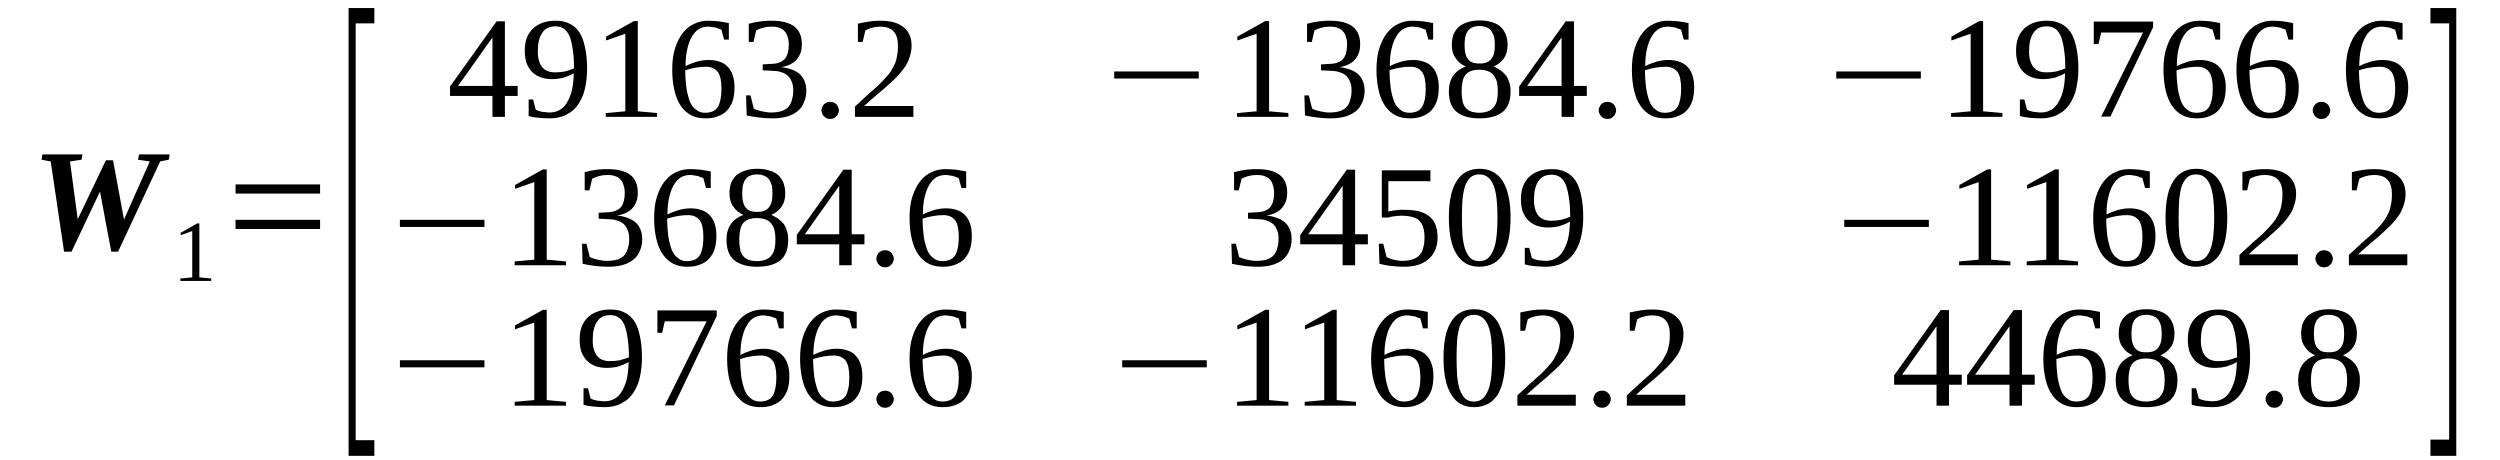 <?xml version='1.0' encoding='UTF-8'?>
<!-- This file was generated by dvisvgm 1.15.1 -->
<svg height='44pt' version='1.1' viewBox='0 -44 239 44' width='239pt' xmlns='http://www.w3.org/2000/svg' xmlns:xlink='http://www.w3.org/1999/xlink'>
<defs>
<clipPath id='clip1'>
<path clip-rule='evenodd' d='M0 -43.992H238.907V-0.028H0V-43.992'/>
</clipPath>
</defs>
<g id='page1'>
<g>
<path clip-path='url(#clip1)' d='M15.312 -28.566L11.289 -19.938H10.637L9.559 -25.691L6.836 -19.938H6.125L4.848 -28.566L3.969 -28.734L4.055 -29.242H7.883L7.801 -28.734L6.691 -28.566L7.43 -23.039L10.125 -28.68H10.805L11.855 -23.012L14.32 -28.566L13.188 -28.734L13.301 -29.242H16.223L16.137 -28.734L15.312 -28.566Z' fill-rule='evenodd'/>
<path clip-path='url(#clip1)' d='M19.058 -17.485L20.191 -17.372V-17.145H17.242V-17.372L18.379 -17.485V-21.911L17.269 -21.516V-21.743L18.859 -22.645H19.058V-17.485Z' fill-rule='evenodd'/>
<path clip-path='url(#clip1)' d='M22.519 -22.11V-22.985H30.601V-22.11H22.519ZM22.519 -25.493V-26.368H30.601V-25.493H22.519Z' fill-rule='evenodd'/>
<path clip-path='url(#clip1)' d='M33.324 -0.422V-43.231H35.789V-41.766H34.004V-1.918H35.789V-0.422H33.324Z' fill-rule='evenodd'/>
<path clip-path='url(#clip1)' d='M48.269 -34.829V-32.825H47.078V-34.829H43.023V-35.731L47.476 -41.961H48.269V-35.786H49.488V-34.829H48.269ZM47.078 -40.383H47.05L43.789 -35.786H47.078V-40.383Z' fill-rule='evenodd'/>
<path clip-path='url(#clip1)' d='M50.168 -39.141C50.168 -39.594 50.226 -40.016 50.367 -40.383C50.508 -40.75 50.707 -41.032 50.965 -41.286C51.218 -41.512 51.531 -41.708 51.871 -41.821C52.238 -41.961 52.664 -42.02 53.117 -42.02C53.629 -42.02 54.082 -41.934 54.453 -41.735C54.82 -41.567 55.133 -41.286 55.386 -40.918C55.64 -40.524 55.812 -40.043 55.925 -39.481C56.066 -38.887 56.125 -38.184 56.125 -37.395C56.125 -36.801 56.066 -36.293 55.984 -35.844C55.898 -35.364 55.785 -34.969 55.613 -34.629C55.445 -34.262 55.273 -33.981 55.047 -33.727C54.82 -33.473 54.593 -33.278 54.308 -33.137C54.054 -32.965 53.769 -32.852 53.488 -32.797C53.175 -32.711 52.863 -32.684 52.55 -32.684C52.152 -32.684 51.812 -32.711 51.472 -32.739C51.16 -32.77 50.82 -32.825 50.539 -32.911V-34.489H50.965L51.218 -33.5C51.304 -33.473 51.386 -33.446 51.5 -33.391C51.613 -33.36 51.73 -33.333 51.843 -33.305C51.957 -33.305 52.07 -33.278 52.183 -33.278C52.297 -33.246 52.41 -33.246 52.523 -33.246C52.863 -33.246 53.148 -33.305 53.429 -33.446C53.715 -33.586 53.941 -33.786 54.14 -34.094C54.336 -34.403 54.508 -34.77 54.648 -35.25C54.761 -35.731 54.847 -36.321 54.847 -37C54.566 -36.829 54.222 -36.688 53.883 -36.575C53.543 -36.493 53.148 -36.434 52.75 -36.434C52.383 -36.434 52.011 -36.493 51.699 -36.606C51.386 -36.715 51.105 -36.887 50.879 -37.11C50.652 -37.336 50.48 -37.618 50.34 -37.958C50.226 -38.297 50.168 -38.692 50.168 -39.141ZM53.117 -41.481C52.523 -41.481 52.097 -41.286 51.843 -40.864C51.558 -40.469 51.418 -39.875 51.418 -39.114C51.418 -38.746 51.445 -38.438 51.531 -38.184C51.613 -37.903 51.73 -37.703 51.871 -37.536C52.011 -37.395 52.183 -37.254 52.383 -37.196C52.578 -37.11 52.836 -37.083 53.09 -37.083C53.402 -37.083 53.683 -37.11 53.996 -37.168C54.281 -37.254 54.593 -37.336 54.875 -37.45C54.875 -38.098 54.847 -38.692 54.761 -39.2C54.707 -39.708 54.593 -40.129 54.48 -40.469C54.336 -40.805 54.168 -41.059 53.941 -41.227C53.715 -41.399 53.429 -41.481 53.117 -41.481Z' fill-rule='evenodd'/>
<path clip-path='url(#clip1)' d='M60.972 -33.36L62.816 -33.192V-32.825H57.91V-33.192L59.781 -33.36V-40.778L57.941 -40.129V-40.496L60.605 -41.989H60.972V-33.36Z' fill-rule='evenodd'/>
<path clip-path='url(#clip1)' d='M70.219 -35.645C70.219 -35.164 70.164 -34.743 70.05 -34.375C69.937 -34.008 69.738 -33.7 69.511 -33.446C69.285 -33.192 69 -33.024 68.633 -32.883C68.289 -32.739 67.894 -32.684 67.441 -32.684C66.929 -32.684 66.504 -32.77 66.105 -32.965C65.711 -33.164 65.371 -33.473 65.113 -33.84C64.832 -34.235 64.633 -34.715 64.492 -35.278C64.347 -35.871 64.265 -36.547 64.265 -37.309C64.265 -38.125 64.347 -38.833 64.547 -39.422C64.746 -40.016 65 -40.524 65.312 -40.891C65.625 -41.286 65.992 -41.567 66.39 -41.735C66.816 -41.934 67.242 -42.02 67.695 -42.02C68.035 -42.02 68.375 -41.989 68.715 -41.961C69.086 -41.907 69.398 -41.848 69.679 -41.793V-40.215H69.226L68.972 -41.145C68.914 -41.2 68.8 -41.227 68.687 -41.258C68.601 -41.313 68.488 -41.34 68.375 -41.371C68.261 -41.399 68.121 -41.399 68.008 -41.426C67.894 -41.454 67.781 -41.454 67.695 -41.454C67.355 -41.454 67.07 -41.371 66.816 -41.227C66.562 -41.059 66.336 -40.832 66.164 -40.524C65.965 -40.215 65.824 -39.821 65.711 -39.34C65.597 -38.887 65.539 -38.325 65.539 -37.676C65.851 -37.844 66.219 -37.985 66.59 -38.098C66.984 -38.211 67.383 -38.266 67.754 -38.266C68.148 -38.266 68.488 -38.211 68.8 -38.098C69.086 -38.012 69.367 -37.844 69.566 -37.618C69.793 -37.395 69.937 -37.141 70.05 -36.801C70.164 -36.461 70.219 -36.098 70.219 -35.645ZM67.41 -33.219C67.695 -33.219 67.949 -33.278 68.148 -33.36C68.347 -33.446 68.519 -33.614 68.633 -33.786C68.746 -33.981 68.828 -34.235 68.886 -34.516C68.941 -34.797 68.972 -35.137 68.972 -35.504C68.972 -36.266 68.859 -36.801 68.633 -37.11C68.375 -37.45 68.008 -37.618 67.496 -37.618C67.183 -37.618 66.871 -37.59 66.531 -37.536C66.191 -37.477 65.851 -37.395 65.511 -37.282C65.511 -36.633 65.566 -36.039 65.625 -35.559C65.711 -35.051 65.824 -34.629 65.965 -34.262C66.105 -33.926 66.304 -33.672 66.562 -33.5C66.789 -33.305 67.07 -33.219 67.41 -33.219Z' fill-rule='evenodd'/>
<path clip-path='url(#clip1)' d='M77.082 -35.305C77.082 -34.883 76.996 -34.516 76.855 -34.208C76.715 -33.868 76.515 -33.586 76.23 -33.36C75.949 -33.137 75.609 -32.965 75.211 -32.852C74.812 -32.739 74.359 -32.684 73.847 -32.684C73.394 -32.684 72.941 -32.711 72.543 -32.77C72.121 -32.825 71.722 -32.883 71.383 -32.965L71.324 -34.883H71.75L72.062 -33.614C72.148 -33.559 72.262 -33.532 72.402 -33.473C72.515 -33.446 72.66 -33.391 72.828 -33.36C72.969 -33.333 73.113 -33.305 73.281 -33.278C73.453 -33.246 73.593 -33.246 73.734 -33.246C74.16 -33.246 74.5 -33.305 74.757 -33.391C75.039 -33.5 75.266 -33.641 75.41 -33.84C75.578 -34.039 75.664 -34.262 75.722 -34.516C75.804 -34.77 75.836 -35.051 75.836 -35.364C75.836 -35.731 75.777 -36.012 75.664 -36.239C75.578 -36.461 75.437 -36.661 75.266 -36.801C75.097 -36.942 74.871 -37.055 74.644 -37.11C74.418 -37.196 74.16 -37.223 73.906 -37.223L72.914 -37.282V-37.844L73.906 -37.903C74.418 -37.93 74.785 -38.098 75.039 -38.379C75.266 -38.664 75.41 -39.114 75.41 -39.708C75.41 -39.989 75.383 -40.243 75.297 -40.469C75.238 -40.692 75.152 -40.864 75.011 -41.004C74.898 -41.172 74.73 -41.258 74.5 -41.34C74.304 -41.426 74.046 -41.454 73.734 -41.454C73.593 -41.454 73.453 -41.426 73.312 -41.426C73.168 -41.399 73.055 -41.371 72.914 -41.34C72.8 -41.313 72.687 -41.258 72.574 -41.227C72.461 -41.172 72.375 -41.145 72.289 -41.086L72.035 -39.989H71.582V-41.735C71.75 -41.766 71.921 -41.793 72.062 -41.848C72.234 -41.879 72.402 -41.907 72.574 -41.934C72.742 -41.961 72.914 -41.989 73.113 -41.989C73.312 -42.02 73.507 -42.02 73.734 -42.02C74.699 -42.02 75.41 -41.848 75.918 -41.481C76.402 -41.118 76.656 -40.551 76.656 -39.789C76.656 -39.508 76.629 -39.227 76.543 -38.973C76.457 -38.746 76.343 -38.52 76.175 -38.325C76.031 -38.125 75.804 -37.985 75.55 -37.844C75.297 -37.731 75.011 -37.618 74.672 -37.59C75.496 -37.477 76.09 -37.254 76.488 -36.887C76.882 -36.493 77.082 -35.985 77.082 -35.305Z' fill-rule='evenodd'/>
<path clip-path='url(#clip1)' d='M80.203 -33.446C80.203 -33.333 80.172 -33.219 80.117 -33.137C80.09 -33.024 80.031 -32.938 79.945 -32.883C79.89 -32.797 79.805 -32.739 79.691 -32.684C79.578 -32.657 79.492 -32.629 79.379 -32.629C79.238 -32.629 79.125 -32.657 79.039 -32.684C78.926 -32.739 78.84 -32.797 78.785 -32.883C78.699 -32.938 78.64 -33.024 78.613 -33.137C78.558 -33.219 78.527 -33.333 78.527 -33.446C78.527 -33.559 78.558 -33.672 78.613 -33.786C78.64 -33.868 78.699 -33.954 78.785 -34.039C78.84 -34.094 78.926 -34.149 79.039 -34.208C79.125 -34.235 79.238 -34.262 79.379 -34.262C79.492 -34.262 79.578 -34.235 79.691 -34.208C79.805 -34.149 79.89 -34.094 79.945 -34.039C80.031 -33.954 80.09 -33.868 80.117 -33.786C80.172 -33.672 80.203 -33.559 80.203 -33.446Z' fill-rule='evenodd'/>
<path clip-path='url(#clip1)' d='M87.32 -32.825H81.734V-33.813C82.187 -34.235 82.613 -34.629 82.98 -34.969C83.379 -35.305 83.718 -35.618 84.031 -35.899C84.344 -36.208 84.597 -36.493 84.824 -36.746C85.05 -37 85.25 -37.282 85.39 -37.59C85.562 -37.871 85.676 -38.184 85.73 -38.52C85.816 -38.86 85.844 -39.227 85.844 -39.649C85.844 -40.243 85.703 -40.692 85.449 -40.973C85.195 -41.286 84.738 -41.454 84.144 -41.454C84.004 -41.454 83.859 -41.426 83.718 -41.426C83.605 -41.399 83.465 -41.371 83.351 -41.34C83.207 -41.313 83.093 -41.258 83.007 -41.227C82.894 -41.172 82.812 -41.145 82.726 -41.086L82.472 -39.989H82.015V-41.735C82.386 -41.821 82.726 -41.879 83.039 -41.934C83.379 -41.989 83.746 -42.02 84.144 -42.02C85.136 -42.02 85.875 -41.821 86.383 -41.399C86.894 -40.973 87.148 -40.411 87.148 -39.649C87.148 -39.282 87.094 -38.946 86.98 -38.606C86.894 -38.297 86.754 -37.985 86.582 -37.703C86.383 -37.422 86.156 -37.11 85.902 -36.829C85.648 -36.547 85.336 -36.266 84.996 -35.954C84.683 -35.672 84.312 -35.336 83.89 -34.996C83.492 -34.657 83.066 -34.293 82.613 -33.868H87.32V-32.825Z' fill-rule='evenodd'/>
<path clip-path='url(#clip1)' d='M106.519 -36.493V-37.168H114.601V-36.493H106.519Z' fill-rule='evenodd'/>
<path clip-path='url(#clip1)' d='M121.324 -33.36L123.168 -33.192V-32.825H118.261V-33.192L120.133 -33.36V-40.778L118.289 -40.129V-40.496L120.957 -41.989H121.324V-33.36Z' fill-rule='evenodd'/>
<path clip-path='url(#clip1)' d='M130.457 -35.305C130.457 -34.883 130.371 -34.516 130.23 -34.208C130.086 -33.868 129.89 -33.586 129.605 -33.36C129.32 -33.137 128.98 -32.965 128.586 -32.852C128.187 -32.739 127.734 -32.684 127.222 -32.684C126.769 -32.684 126.316 -32.711 125.918 -32.77C125.492 -32.825 125.097 -32.883 124.754 -32.965L124.699 -34.883H125.125L125.437 -33.614C125.519 -33.559 125.636 -33.532 125.777 -33.473C125.89 -33.446 126.031 -33.391 126.203 -33.36C126.343 -33.333 126.484 -33.305 126.656 -33.278C126.824 -33.246 126.968 -33.246 127.109 -33.246C127.535 -33.246 127.875 -33.305 128.129 -33.391C128.414 -33.5 128.64 -33.641 128.781 -33.84C128.953 -34.039 129.039 -34.262 129.093 -34.516C129.179 -34.77 129.207 -35.051 129.207 -35.364C129.207 -35.731 129.152 -36.012 129.039 -36.239C128.953 -36.461 128.812 -36.661 128.64 -36.801C128.472 -36.942 128.242 -37.055 128.015 -37.11C127.789 -37.196 127.535 -37.223 127.281 -37.223L126.285 -37.282V-37.844L127.281 -37.903C127.789 -37.93 128.16 -38.098 128.414 -38.379C128.64 -38.664 128.781 -39.114 128.781 -39.708C128.781 -39.989 128.754 -40.243 128.668 -40.469C128.613 -40.692 128.527 -40.864 128.386 -41.004C128.273 -41.172 128.101 -41.258 127.875 -41.34C127.676 -41.426 127.422 -41.454 127.109 -41.454C126.968 -41.454 126.824 -41.426 126.683 -41.426C126.543 -41.399 126.429 -41.371 126.285 -41.34C126.172 -41.313 126.058 -41.258 125.945 -41.227C125.832 -41.172 125.75 -41.145 125.664 -41.086L125.406 -39.989H124.953V-41.735C125.125 -41.766 125.293 -41.793 125.437 -41.848C125.605 -41.879 125.777 -41.907 125.945 -41.934C126.117 -41.961 126.285 -41.989 126.484 -41.989C126.683 -42.02 126.883 -42.02 127.109 -42.02C128.074 -42.02 128.781 -41.848 129.293 -41.481C129.773 -41.118 130.031 -40.551 130.031 -39.789C130.031 -39.508 130.004 -39.227 129.918 -38.973C129.832 -38.746 129.718 -38.52 129.547 -38.325C129.406 -38.125 129.179 -37.985 128.925 -37.844C128.668 -37.731 128.386 -37.618 128.047 -37.59C128.867 -37.477 129.465 -37.254 129.859 -36.887C130.258 -36.493 130.457 -35.985 130.457 -35.305Z' fill-rule='evenodd'/>
<path clip-path='url(#clip1)' d='M137.547 -35.645C137.547 -35.164 137.488 -34.743 137.375 -34.375C137.261 -34.008 137.062 -33.7 136.836 -33.446C136.609 -33.192 136.328 -33.024 135.957 -32.883C135.617 -32.739 135.218 -32.684 134.765 -32.684C134.258 -32.684 133.832 -32.77 133.433 -32.965C133.035 -33.164 132.695 -33.473 132.441 -33.84C132.156 -34.235 131.961 -34.715 131.816 -35.278C131.676 -35.871 131.59 -36.547 131.59 -37.309C131.59 -38.125 131.676 -38.833 131.875 -39.422C132.074 -40.016 132.328 -40.524 132.64 -40.891C132.953 -41.286 133.32 -41.567 133.718 -41.735C134.144 -41.934 134.566 -42.02 135.023 -42.02C135.363 -42.02 135.703 -41.989 136.043 -41.961C136.41 -41.907 136.722 -41.848 137.008 -41.793V-40.215H136.554L136.297 -41.145C136.242 -41.2 136.129 -41.227 136.015 -41.258C135.929 -41.313 135.816 -41.34 135.703 -41.371C135.59 -41.399 135.449 -41.399 135.332 -41.426C135.218 -41.454 135.105 -41.454 135.023 -41.454C134.683 -41.454 134.398 -41.371 134.144 -41.227C133.886 -41.059 133.66 -40.832 133.492 -40.524C133.293 -40.215 133.148 -39.821 133.035 -39.34C132.922 -38.887 132.867 -38.325 132.867 -37.676C133.179 -37.844 133.547 -37.985 133.914 -38.098C134.312 -38.211 134.711 -38.266 135.078 -38.266C135.476 -38.266 135.816 -38.211 136.129 -38.098C136.41 -38.012 136.695 -37.844 136.894 -37.618C137.121 -37.395 137.261 -37.141 137.375 -36.801C137.488 -36.461 137.547 -36.098 137.547 -35.645ZM134.738 -33.219C135.023 -33.219 135.277 -33.278 135.476 -33.36C135.675 -33.446 135.843 -33.614 135.957 -33.786C136.07 -33.981 136.156 -34.235 136.215 -34.516C136.269 -34.797 136.297 -35.137 136.297 -35.504C136.297 -36.266 136.183 -36.801 135.957 -37.11C135.703 -37.45 135.332 -37.618 134.824 -37.618C134.511 -37.618 134.199 -37.59 133.859 -37.536C133.519 -37.477 133.179 -37.395 132.84 -37.282C132.84 -36.633 132.894 -36.039 132.953 -35.559C133.035 -35.051 133.148 -34.629 133.293 -34.262C133.433 -33.926 133.633 -33.672 133.886 -33.5C134.113 -33.305 134.398 -33.219 134.738 -33.219Z' fill-rule='evenodd'/>
<path clip-path='url(#clip1)' d='M144.125 -39.708C144.125 -39.2 144.011 -38.774 143.785 -38.438C143.531 -38.071 143.191 -37.817 142.793 -37.649C143.019 -37.536 143.246 -37.422 143.445 -37.282C143.644 -37.141 143.812 -36.969 143.984 -36.774C144.125 -36.575 144.211 -36.352 144.297 -36.098C144.379 -35.844 144.41 -35.59 144.41 -35.278C144.41 -34.403 144.183 -33.754 143.699 -33.333C143.191 -32.911 142.453 -32.684 141.429 -32.684C140.437 -32.684 139.73 -32.911 139.218 -33.333C138.738 -33.754 138.511 -34.403 138.511 -35.278C138.511 -35.871 138.652 -36.379 138.937 -36.774C139.218 -37.168 139.617 -37.45 140.125 -37.649C139.73 -37.817 139.39 -38.071 139.164 -38.438C138.906 -38.774 138.793 -39.2 138.793 -39.708C138.793 -40.043 138.851 -40.383 138.937 -40.664C139.051 -40.946 139.218 -41.2 139.445 -41.426C139.672 -41.625 139.957 -41.766 140.297 -41.879C140.636 -41.989 141.008 -42.047 141.461 -42.047C141.914 -42.047 142.281 -41.989 142.621 -41.879C142.961 -41.793 143.246 -41.625 143.472 -41.426C143.672 -41.227 143.843 -40.973 143.957 -40.692C144.07 -40.383 144.125 -40.071 144.125 -39.708ZM143.191 -35.278C143.191 -35.618 143.16 -35.899 143.105 -36.153C143.047 -36.407 142.933 -36.633 142.793 -36.801C142.679 -36.969 142.48 -37.11 142.254 -37.196C142.027 -37.282 141.742 -37.336 141.429 -37.336C141.09 -37.336 140.808 -37.282 140.582 -37.196C140.383 -37.11 140.183 -36.969 140.07 -36.801C139.957 -36.633 139.843 -36.407 139.816 -36.153C139.758 -35.899 139.73 -35.618 139.73 -35.278C139.73 -34.942 139.758 -34.629 139.816 -34.375C139.843 -34.121 139.957 -33.926 140.07 -33.754C140.183 -33.586 140.383 -33.446 140.582 -33.36C140.808 -33.278 141.09 -33.219 141.429 -33.219C141.742 -33.219 142.027 -33.278 142.254 -33.36C142.48 -33.446 142.679 -33.586 142.793 -33.754C142.933 -33.926 143.047 -34.121 143.105 -34.375C143.16 -34.629 143.191 -34.942 143.191 -35.278ZM142.906 -39.708C142.906 -39.961 142.879 -40.215 142.847 -40.438C142.793 -40.637 142.707 -40.832 142.593 -41.004C142.48 -41.172 142.34 -41.286 142.14 -41.371C141.941 -41.454 141.715 -41.512 141.429 -41.512C141.148 -41.512 140.922 -41.454 140.722 -41.371C140.55 -41.286 140.41 -41.172 140.297 -41.004C140.183 -40.832 140.125 -40.637 140.07 -40.438C140.043 -40.215 140.011 -39.961 140.011 -39.708C140.011 -39.422 140.043 -39.168 140.07 -38.973C140.125 -38.746 140.183 -38.551 140.297 -38.411C140.41 -38.239 140.55 -38.125 140.722 -38.043C140.922 -37.958 141.148 -37.93 141.429 -37.93C141.715 -37.93 141.941 -37.958 142.14 -38.043C142.34 -38.125 142.48 -38.239 142.593 -38.411C142.707 -38.551 142.793 -38.746 142.847 -38.973C142.879 -39.168 142.906 -39.422 142.906 -39.708Z' fill-rule='evenodd'/>
<path clip-path='url(#clip1)' d='M150.476 -34.829V-32.825H149.285V-34.829H145.23V-35.731L149.683 -41.961H150.476V-35.786H151.699V-34.829H150.476ZM149.285 -40.383H149.258L145.996 -35.786H149.285V-40.383Z' fill-rule='evenodd'/>
<path clip-path='url(#clip1)' d='M154.504 -33.446C154.504 -33.333 154.476 -33.219 154.422 -33.137C154.39 -33.024 154.336 -32.938 154.25 -32.883C154.191 -32.797 154.109 -32.739 153.996 -32.684C153.882 -32.657 153.797 -32.629 153.683 -32.629C153.543 -32.629 153.426 -32.657 153.343 -32.684C153.23 -32.739 153.144 -32.797 153.086 -32.883C153.004 -32.938 152.945 -33.024 152.918 -33.137C152.859 -33.219 152.832 -33.333 152.832 -33.446C152.832 -33.559 152.859 -33.672 152.918 -33.786C152.945 -33.868 153.004 -33.954 153.086 -34.039C153.144 -34.094 153.23 -34.149 153.343 -34.208C153.426 -34.235 153.543 -34.262 153.683 -34.262C153.797 -34.262 153.882 -34.235 153.996 -34.208C154.109 -34.149 154.191 -34.094 154.25 -34.039C154.336 -33.954 154.39 -33.868 154.422 -33.786C154.476 -33.672 154.504 -33.559 154.504 -33.446Z' fill-rule='evenodd'/>
<path clip-path='url(#clip1)' d='M161.965 -35.645C161.965 -35.164 161.906 -34.743 161.793 -34.375C161.68 -34.008 161.48 -33.7 161.254 -33.446C161.027 -33.192 160.746 -33.024 160.375 -32.883C160.035 -32.739 159.636 -32.684 159.183 -32.684C158.676 -32.684 158.25 -32.77 157.851 -32.965C157.453 -33.164 157.113 -33.473 156.859 -33.84C156.574 -34.235 156.379 -34.715 156.234 -35.278C156.093 -35.871 156.008 -36.547 156.008 -37.309C156.008 -38.125 156.093 -38.833 156.293 -39.422C156.492 -40.016 156.746 -40.524 157.058 -40.891C157.371 -41.286 157.738 -41.567 158.136 -41.735C158.562 -41.934 158.984 -42.02 159.441 -42.02C159.781 -42.02 160.121 -41.989 160.461 -41.961C160.828 -41.907 161.14 -41.848 161.425 -41.793V-40.215H160.972L160.715 -41.145C160.66 -41.2 160.547 -41.227 160.433 -41.258C160.347 -41.313 160.234 -41.34 160.121 -41.371C160.007 -41.399 159.867 -41.399 159.75 -41.426C159.636 -41.454 159.523 -41.454 159.441 -41.454C159.097 -41.454 158.816 -41.371 158.562 -41.227C158.304 -41.059 158.078 -40.832 157.91 -40.524C157.711 -40.215 157.566 -39.821 157.453 -39.34C157.34 -38.887 157.285 -38.325 157.285 -37.676C157.597 -37.844 157.965 -37.985 158.332 -38.098C158.73 -38.211 159.129 -38.266 159.496 -38.266C159.894 -38.266 160.234 -38.211 160.547 -38.098C160.828 -38.012 161.113 -37.844 161.312 -37.618C161.539 -37.395 161.68 -37.141 161.793 -36.801C161.906 -36.461 161.965 -36.098 161.965 -35.645ZM159.156 -33.219C159.441 -33.219 159.695 -33.278 159.894 -33.36C160.093 -33.446 160.262 -33.614 160.375 -33.786C160.488 -33.981 160.574 -34.235 160.632 -34.516C160.687 -34.797 160.715 -35.137 160.715 -35.504C160.715 -36.266 160.601 -36.801 160.375 -37.11C160.121 -37.45 159.75 -37.618 159.242 -37.618C158.929 -37.618 158.617 -37.59 158.277 -37.536C157.937 -37.477 157.597 -37.395 157.258 -37.282C157.258 -36.633 157.312 -36.039 157.371 -35.559C157.453 -35.051 157.566 -34.629 157.711 -34.262C157.851 -33.926 158.051 -33.672 158.304 -33.5C158.531 -33.305 158.816 -33.219 159.156 -33.219Z' fill-rule='evenodd'/>
<path clip-path='url(#clip1)' d='M175.547 -36.493V-37.168H183.633V-36.493H175.547Z' fill-rule='evenodd'/>
<path clip-path='url(#clip1)' d='M189.586 -33.36L191.429 -33.192V-32.825H186.523V-33.192L188.394 -33.36V-40.778L186.551 -40.129V-40.496L189.218 -41.989H189.586V-33.36Z' fill-rule='evenodd'/>
<path clip-path='url(#clip1)' d='M192.734 -39.141C192.734 -39.594 192.793 -40.016 192.933 -40.383C193.074 -40.75 193.273 -41.032 193.527 -41.286C193.785 -41.512 194.097 -41.708 194.437 -41.821C194.804 -41.961 195.23 -42.02 195.683 -42.02C196.195 -42.02 196.648 -41.934 197.015 -41.735C197.386 -41.567 197.699 -41.286 197.953 -40.918C198.207 -40.524 198.379 -40.043 198.492 -39.481C198.633 -38.887 198.691 -38.184 198.691 -37.395C198.691 -36.801 198.633 -36.293 198.547 -35.844C198.465 -35.364 198.351 -34.969 198.179 -34.629C198.008 -34.262 197.84 -33.981 197.613 -33.727C197.386 -33.473 197.16 -33.278 196.875 -33.137C196.621 -32.965 196.336 -32.852 196.05 -32.797C195.742 -32.711 195.429 -32.684 195.117 -32.684C194.718 -32.684 194.379 -32.711 194.039 -32.739C193.726 -32.77 193.386 -32.825 193.101 -32.911V-34.489H193.527L193.785 -33.5C193.867 -33.473 193.953 -33.446 194.066 -33.391C194.179 -33.36 194.293 -33.333 194.406 -33.305C194.519 -33.305 194.633 -33.278 194.75 -33.278C194.863 -33.246 194.976 -33.246 195.09 -33.246C195.429 -33.246 195.711 -33.305 195.996 -33.446C196.281 -33.586 196.508 -33.786 196.703 -34.094C196.902 -34.403 197.074 -34.77 197.215 -35.25C197.328 -35.731 197.414 -36.321 197.414 -37C197.129 -36.829 196.789 -36.688 196.449 -36.575C196.109 -36.493 195.711 -36.434 195.316 -36.434C194.945 -36.434 194.578 -36.493 194.265 -36.606C193.953 -36.715 193.672 -36.887 193.445 -37.11C193.215 -37.336 193.047 -37.618 192.906 -37.958C192.793 -38.297 192.734 -38.692 192.734 -39.141ZM195.683 -41.481C195.09 -41.481 194.664 -41.286 194.406 -40.864C194.125 -40.469 193.98 -39.875 193.98 -39.114C193.98 -38.746 194.011 -38.438 194.097 -38.184C194.179 -37.903 194.293 -37.703 194.437 -37.536C194.578 -37.395 194.75 -37.254 194.945 -37.196C195.144 -37.11 195.402 -37.083 195.656 -37.083C195.968 -37.083 196.25 -37.11 196.562 -37.168C196.847 -37.254 197.16 -37.336 197.441 -37.45C197.441 -38.098 197.414 -38.692 197.328 -39.2C197.273 -39.708 197.16 -40.129 197.047 -40.469C196.902 -40.805 196.734 -41.059 196.508 -41.227C196.281 -41.399 195.996 -41.481 195.683 -41.481Z' fill-rule='evenodd'/>
<path clip-path='url(#clip1)' d='M200.617 -39.789H200.164V-41.934H205.836V-41.399L201.754 -32.852H200.875L204.871 -40.891H200.875L200.617 -39.789Z' fill-rule='evenodd'/>
<path clip-path='url(#clip1)' d='M212.785 -35.645C212.785 -35.164 212.726 -34.743 212.613 -34.375C212.5 -34.008 212.304 -33.7 212.074 -33.446C211.847 -33.192 211.566 -33.024 211.195 -32.883C210.855 -32.739 210.461 -32.684 210.004 -32.684C209.496 -32.684 209.07 -32.77 208.672 -32.965C208.277 -33.164 207.933 -33.473 207.679 -33.84C207.398 -34.235 207.199 -34.715 207.054 -35.278C206.914 -35.871 206.828 -36.547 206.828 -37.309C206.828 -38.125 206.914 -38.833 207.113 -39.422C207.312 -40.016 207.566 -40.524 207.879 -40.891C208.191 -41.286 208.558 -41.567 208.957 -41.735C209.383 -41.934 209.808 -42.02 210.261 -42.02C210.601 -42.02 210.941 -41.989 211.281 -41.961C211.652 -41.907 211.961 -41.848 212.246 -41.793V-40.215H211.793L211.539 -41.145C211.48 -41.2 211.367 -41.227 211.254 -41.258C211.168 -41.313 211.054 -41.34 210.941 -41.371C210.828 -41.399 210.687 -41.399 210.574 -41.426C210.461 -41.454 210.347 -41.454 210.261 -41.454C209.922 -41.454 209.636 -41.371 209.383 -41.227C209.125 -41.059 208.898 -40.832 208.73 -40.524C208.531 -40.215 208.39 -39.821 208.277 -39.34C208.164 -38.887 208.105 -38.325 208.105 -37.676C208.418 -37.844 208.785 -37.985 209.156 -38.098C209.551 -38.211 209.949 -38.266 210.316 -38.266C210.715 -38.266 211.054 -38.211 211.367 -38.098C211.652 -38.012 211.933 -37.844 212.133 -37.618C212.359 -37.395 212.5 -37.141 212.613 -36.801C212.726 -36.461 212.785 -36.098 212.785 -35.645ZM209.976 -33.219C210.261 -33.219 210.515 -33.278 210.715 -33.36C210.914 -33.446 211.082 -33.614 211.195 -33.786C211.308 -33.981 211.394 -34.235 211.453 -34.516C211.508 -34.797 211.539 -35.137 211.539 -35.504C211.539 -36.266 211.422 -36.801 211.195 -37.11C210.941 -37.45 210.574 -37.618 210.062 -37.618C209.75 -37.618 209.437 -37.59 209.097 -37.536C208.758 -37.477 208.418 -37.395 208.078 -37.282C208.078 -36.633 208.133 -36.039 208.191 -35.559C208.277 -35.051 208.39 -34.629 208.531 -34.262C208.672 -33.926 208.871 -33.672 209.125 -33.5C209.355 -33.305 209.636 -33.219 209.976 -33.219Z' fill-rule='evenodd'/>
<path clip-path='url(#clip1)' d='M219.761 -35.645C219.761 -35.164 219.703 -34.743 219.589 -34.375C219.476 -34.008 219.281 -33.7 219.05 -33.446C218.824 -33.192 218.543 -33.024 218.171 -32.883C217.832 -32.739 217.437 -32.684 216.98 -32.684C216.472 -32.684 216.046 -32.77 215.648 -32.965C215.254 -33.164 214.91 -33.473 214.656 -33.84C214.375 -34.235 214.176 -34.715 214.031 -35.278C213.89 -35.871 213.804 -36.547 213.804 -37.309C213.804 -38.125 213.89 -38.833 214.09 -39.422C214.289 -40.016 214.543 -40.524 214.855 -40.891C215.168 -41.286 215.535 -41.567 215.933 -41.735C216.359 -41.934 216.785 -42.02 217.238 -42.02C217.578 -42.02 217.918 -41.989 218.257 -41.961C218.629 -41.907 218.937 -41.848 219.223 -41.793V-40.215H218.769L218.515 -41.145C218.457 -41.2 218.343 -41.227 218.23 -41.258C218.144 -41.313 218.031 -41.34 217.918 -41.371C217.805 -41.399 217.664 -41.399 217.55 -41.426C217.437 -41.454 217.324 -41.454 217.238 -41.454C216.898 -41.454 216.613 -41.371 216.359 -41.227C216.101 -41.059 215.875 -40.832 215.707 -40.524C215.508 -40.215 215.367 -39.821 215.254 -39.34C215.14 -38.887 215.082 -38.325 215.082 -37.676C215.394 -37.844 215.761 -37.985 216.132 -38.098C216.527 -38.211 216.926 -38.266 217.293 -38.266C217.691 -38.266 218.031 -38.211 218.343 -38.098C218.629 -38.012 218.91 -37.844 219.109 -37.618C219.336 -37.395 219.476 -37.141 219.589 -36.801C219.703 -36.461 219.761 -36.098 219.761 -35.645ZM216.953 -33.219C217.238 -33.219 217.492 -33.278 217.691 -33.36C217.89 -33.446 218.058 -33.614 218.171 -33.786C218.285 -33.981 218.371 -34.235 218.429 -34.516C218.484 -34.797 218.515 -35.137 218.515 -35.504C218.515 -36.266 218.398 -36.801 218.171 -37.11C217.918 -37.45 217.55 -37.618 217.039 -37.618C216.726 -37.618 216.414 -37.59 216.074 -37.536C215.734 -37.477 215.394 -37.395 215.054 -37.282C215.054 -36.633 215.109 -36.039 215.168 -35.559C215.254 -35.051 215.367 -34.629 215.508 -34.262C215.648 -33.926 215.847 -33.672 216.101 -33.5C216.332 -33.305 216.613 -33.219 216.953 -33.219Z' fill-rule='evenodd'/>
<path clip-path='url(#clip1)' d='M222.769 -33.446C222.769 -33.333 222.738 -33.219 222.683 -33.137C222.656 -33.024 222.597 -32.938 222.511 -32.883C222.457 -32.797 222.371 -32.739 222.258 -32.684C222.144 -32.657 222.058 -32.629 221.945 -32.629C221.804 -32.629 221.691 -32.657 221.605 -32.684C221.492 -32.739 221.406 -32.797 221.351 -32.883C221.265 -32.938 221.207 -33.024 221.179 -33.137C221.121 -33.219 221.093 -33.333 221.093 -33.446C221.093 -33.559 221.121 -33.672 221.179 -33.786C221.207 -33.868 221.265 -33.954 221.351 -34.039C221.406 -34.094 221.492 -34.149 221.605 -34.208C221.691 -34.235 221.804 -34.262 221.945 -34.262C222.058 -34.262 222.144 -34.235 222.258 -34.208C222.371 -34.149 222.457 -34.094 222.511 -34.039C222.597 -33.954 222.656 -33.868 222.683 -33.786C222.738 -33.672 222.769 -33.559 222.769 -33.446Z' fill-rule='evenodd'/>
<path clip-path='url(#clip1)' d='M230.226 -35.645C230.226 -35.164 230.168 -34.743 230.054 -34.375C229.941 -34.008 229.746 -33.7 229.515 -33.446C229.289 -33.192 229.008 -33.024 228.636 -32.883C228.297 -32.739 227.902 -32.684 227.445 -32.684C226.937 -32.684 226.511 -32.77 226.113 -32.965C225.718 -33.164 225.375 -33.473 225.121 -33.84C224.84 -34.235 224.64 -34.715 224.496 -35.278C224.355 -35.871 224.269 -36.547 224.269 -37.309C224.269 -38.125 224.355 -38.833 224.554 -39.422C224.754 -40.016 225.008 -40.524 225.32 -40.891C225.632 -41.286 226 -41.567 226.398 -41.735C226.824 -41.934 227.25 -42.02 227.703 -42.02C228.043 -42.02 228.383 -41.989 228.722 -41.961C229.094 -41.907 229.402 -41.848 229.687 -41.793V-40.215H229.234L228.98 -41.145C228.922 -41.2 228.808 -41.227 228.695 -41.258C228.609 -41.313 228.496 -41.34 228.383 -41.371C228.269 -41.399 228.129 -41.399 228.015 -41.426C227.902 -41.454 227.789 -41.454 227.703 -41.454C227.363 -41.454 227.078 -41.371 226.824 -41.227C226.566 -41.059 226.339 -40.832 226.172 -40.524C225.972 -40.215 225.832 -39.821 225.718 -39.34C225.605 -38.887 225.547 -38.325 225.547 -37.676C225.859 -37.844 226.226 -37.985 226.597 -38.098C226.992 -38.211 227.39 -38.266 227.757 -38.266C228.156 -38.266 228.496 -38.211 228.808 -38.098C229.094 -38.012 229.375 -37.844 229.574 -37.618C229.801 -37.395 229.941 -37.141 230.054 -36.801C230.168 -36.461 230.226 -36.098 230.226 -35.645ZM227.418 -33.219C227.703 -33.219 227.957 -33.278 228.156 -33.36C228.355 -33.446 228.523 -33.614 228.636 -33.786C228.75 -33.981 228.836 -34.235 228.894 -34.516C228.949 -34.797 228.98 -35.137 228.98 -35.504C228.98 -36.266 228.863 -36.801 228.636 -37.11C228.383 -37.45 228.015 -37.618 227.504 -37.618C227.191 -37.618 226.879 -37.59 226.539 -37.536C226.199 -37.477 225.859 -37.395 225.519 -37.282C225.519 -36.633 225.574 -36.039 225.632 -35.559C225.718 -35.051 225.832 -34.629 225.972 -34.262C226.113 -33.926 226.312 -33.672 226.566 -33.5C226.793 -33.305 227.078 -33.219 227.418 -33.219Z' fill-rule='evenodd'/>
<path clip-path='url(#clip1)' d='M38.23 -22.305V-22.985H46.312V-22.305H38.23Z' fill-rule='evenodd'/>
<path clip-path='url(#clip1)' d='M52.265 -19.176L54.109 -19.008V-18.641H49.203V-19.008L51.078 -19.176V-26.594L49.234 -25.946V-26.313L51.898 -27.805H52.265V-19.176Z' fill-rule='evenodd'/>
<path clip-path='url(#clip1)' d='M61.398 -21.122C61.398 -20.7 61.312 -20.332 61.172 -20.024C61.031 -19.684 60.832 -19.403 60.547 -19.176C60.265 -18.95 59.925 -18.782 59.527 -18.668C59.129 -18.555 58.675 -18.5 58.168 -18.5C57.711 -18.5 57.258 -18.528 56.863 -18.582C56.437 -18.641 56.039 -18.696 55.699 -18.782L55.64 -20.7H56.066L56.379 -19.43C56.465 -19.375 56.578 -19.344 56.718 -19.29C56.832 -19.262 56.976 -19.203 57.144 -19.176C57.289 -19.149 57.429 -19.122 57.597 -19.09C57.769 -19.063 57.91 -19.063 58.054 -19.063C58.476 -19.063 58.82 -19.122 59.074 -19.203C59.359 -19.317 59.586 -19.457 59.726 -19.657C59.894 -19.852 59.98 -20.078 60.039 -20.332C60.125 -20.586 60.152 -20.868 60.152 -21.18C60.152 -21.543 60.093 -21.828 59.98 -22.051C59.894 -22.278 59.754 -22.477 59.586 -22.618C59.414 -22.758 59.187 -22.872 58.961 -22.926C58.734 -23.012 58.476 -23.04 58.222 -23.04L57.23 -23.098V-23.661L58.222 -23.715C58.734 -23.747 59.101 -23.915 59.359 -24.196C59.586 -24.477 59.726 -24.93 59.726 -25.52C59.726 -25.805 59.699 -26.059 59.613 -26.282C59.554 -26.508 59.472 -26.676 59.328 -26.817C59.215 -26.989 59.047 -27.071 58.82 -27.157C58.621 -27.243 58.363 -27.27 58.054 -27.27C57.91 -27.27 57.769 -27.243 57.629 -27.243C57.484 -27.215 57.371 -27.184 57.23 -27.157C57.117 -27.129 57.004 -27.071 56.89 -27.043C56.777 -26.989 56.691 -26.961 56.605 -26.903L56.351 -25.805H55.898V-27.551C56.066 -27.578 56.238 -27.61 56.379 -27.665C56.55 -27.692 56.718 -27.719 56.89 -27.75C57.058 -27.778 57.23 -27.805 57.429 -27.805C57.629 -27.832 57.824 -27.832 58.054 -27.832C59.015 -27.832 59.726 -27.665 60.238 -27.297C60.718 -26.93 60.972 -26.368 60.972 -25.606C60.972 -25.325 60.945 -25.043 60.859 -24.79C60.777 -24.563 60.66 -24.336 60.492 -24.141C60.351 -23.942 60.125 -23.801 59.867 -23.661C59.613 -23.547 59.328 -23.434 58.988 -23.407C59.812 -23.293 60.406 -23.067 60.804 -22.7C61.199 -22.305 61.398 -21.797 61.398 -21.122Z' fill-rule='evenodd'/>
<path clip-path='url(#clip1)' d='M68.488 -21.461C68.488 -20.981 68.433 -20.559 68.32 -20.192C68.207 -19.825 68.007 -19.516 67.781 -19.262C67.554 -19.008 67.269 -18.836 66.902 -18.696C66.562 -18.555 66.164 -18.5 65.711 -18.5C65.199 -18.5 64.773 -18.582 64.379 -18.782C63.98 -18.981 63.64 -19.29 63.383 -19.657C63.101 -20.051 62.902 -20.532 62.761 -21.094C62.617 -21.688 62.535 -22.364 62.535 -23.125C62.535 -23.942 62.617 -24.649 62.816 -25.239C63.015 -25.832 63.269 -26.34 63.582 -26.707C63.894 -27.102 64.265 -27.383 64.66 -27.551C65.086 -27.75 65.511 -27.832 65.965 -27.832C66.304 -27.832 66.644 -27.805 66.984 -27.778C67.355 -27.719 67.668 -27.665 67.949 -27.61V-26.028H67.496L67.242 -26.961C67.183 -27.016 67.07 -27.043 66.957 -27.071C66.871 -27.129 66.757 -27.157 66.644 -27.184C66.531 -27.215 66.39 -27.215 66.277 -27.243C66.164 -27.27 66.05 -27.27 65.965 -27.27C65.625 -27.27 65.34 -27.184 65.086 -27.043C64.832 -26.875 64.605 -26.649 64.433 -26.34C64.234 -26.028 64.094 -25.633 63.98 -25.157C63.867 -24.703 63.808 -24.141 63.808 -23.493C64.121 -23.661 64.492 -23.801 64.859 -23.915C65.258 -24.028 65.652 -24.082 66.023 -24.082C66.418 -24.082 66.757 -24.028 67.07 -23.915C67.355 -23.828 67.636 -23.661 67.836 -23.434C68.062 -23.207 68.207 -22.953 68.32 -22.618C68.433 -22.278 68.488 -21.911 68.488 -21.461ZM65.683 -19.036C65.965 -19.036 66.219 -19.09 66.418 -19.176C66.617 -19.262 66.789 -19.43 66.902 -19.598C67.015 -19.797 67.101 -20.051 67.156 -20.332C67.215 -20.614 67.242 -20.953 67.242 -21.321C67.242 -22.082 67.129 -22.618 66.902 -22.926C66.644 -23.266 66.277 -23.434 65.765 -23.434C65.453 -23.434 65.144 -23.407 64.8 -23.348C64.461 -23.293 64.121 -23.207 63.781 -23.098C63.781 -22.446 63.84 -21.856 63.894 -21.375C63.98 -20.868 64.094 -20.446 64.234 -20.078C64.379 -19.739 64.574 -19.485 64.832 -19.317C65.058 -19.122 65.34 -19.036 65.683 -19.036Z' fill-rule='evenodd'/>
<path clip-path='url(#clip1)' d='M75.07 -25.52C75.07 -25.012 74.957 -24.59 74.73 -24.254C74.472 -23.887 74.132 -23.633 73.734 -23.461C73.961 -23.348 74.191 -23.239 74.386 -23.098C74.586 -22.953 74.758 -22.785 74.925 -22.59C75.07 -22.391 75.152 -22.165 75.238 -21.911C75.324 -21.657 75.351 -21.403 75.351 -21.094C75.351 -20.219 75.125 -19.571 74.644 -19.149C74.132 -18.727 73.394 -18.5 72.375 -18.5C71.382 -18.5 70.672 -18.727 70.164 -19.149C69.679 -19.571 69.453 -20.219 69.453 -21.094C69.453 -21.688 69.594 -22.196 69.879 -22.59C70.164 -22.985 70.558 -23.266 71.07 -23.461C70.672 -23.633 70.332 -23.887 70.105 -24.254C69.851 -24.59 69.738 -25.012 69.738 -25.52C69.738 -25.86 69.793 -26.2 69.879 -26.481C69.992 -26.762 70.164 -27.016 70.39 -27.243C70.617 -27.438 70.898 -27.578 71.242 -27.692C71.582 -27.805 71.949 -27.864 72.402 -27.864C72.855 -27.864 73.226 -27.805 73.566 -27.692C73.906 -27.61 74.191 -27.438 74.418 -27.243C74.613 -27.043 74.785 -26.79 74.898 -26.508C75.011 -26.2 75.07 -25.887 75.07 -25.52ZM74.132 -21.094C74.132 -21.434 74.105 -21.715 74.047 -21.969C73.992 -22.223 73.879 -22.446 73.734 -22.618C73.621 -22.785 73.425 -22.926 73.195 -23.012C72.969 -23.098 72.687 -23.153 72.375 -23.153C72.035 -23.153 71.75 -23.098 71.523 -23.012C71.324 -22.926 71.125 -22.785 71.011 -22.618C70.898 -22.446 70.785 -22.223 70.758 -21.969C70.703 -21.715 70.672 -21.434 70.672 -21.094S70.703 -20.446 70.758 -20.192C70.785 -19.938 70.898 -19.739 71.011 -19.571C71.125 -19.403 71.324 -19.262 71.523 -19.176C71.75 -19.09 72.035 -19.036 72.375 -19.036C72.687 -19.036 72.969 -19.09 73.195 -19.176C73.425 -19.262 73.621 -19.403 73.734 -19.571C73.879 -19.739 73.992 -19.938 74.047 -20.192C74.105 -20.446 74.132 -20.754 74.132 -21.094ZM73.847 -25.52C73.847 -25.774 73.82 -26.028 73.793 -26.254C73.734 -26.453 73.652 -26.649 73.539 -26.817C73.425 -26.989 73.281 -27.102 73.082 -27.184C72.886 -27.27 72.66 -27.325 72.375 -27.325C72.09 -27.325 71.863 -27.27 71.664 -27.184C71.496 -27.102 71.355 -26.989 71.242 -26.817C71.125 -26.649 71.07 -26.453 71.011 -26.254C70.984 -26.028 70.957 -25.774 70.957 -25.52C70.957 -25.239 70.984 -24.985 71.011 -24.79C71.07 -24.563 71.125 -24.364 71.242 -24.223C71.355 -24.055 71.496 -23.942 71.664 -23.856C71.863 -23.774 72.09 -23.747 72.375 -23.747C72.66 -23.747 72.886 -23.774 73.082 -23.856C73.281 -23.942 73.425 -24.055 73.539 -24.223C73.652 -24.364 73.734 -24.563 73.793 -24.79C73.82 -24.985 73.847 -25.239 73.847 -25.52Z' fill-rule='evenodd'/>
<path clip-path='url(#clip1)' d='M81.422 -20.641V-18.641H80.23V-20.641H76.175V-21.543L80.629 -27.778H81.422V-21.602H82.641V-20.641H81.422ZM80.23 -26.2H80.203L76.941 -21.602H80.23V-26.2Z' fill-rule='evenodd'/>
<path clip-path='url(#clip1)' d='M85.449 -19.262C85.449 -19.149 85.422 -19.036 85.363 -18.95C85.336 -18.836 85.277 -18.754 85.195 -18.696C85.136 -18.614 85.05 -18.555 84.937 -18.5C84.824 -18.473 84.738 -18.442 84.625 -18.442C84.484 -18.442 84.371 -18.473 84.285 -18.5C84.172 -18.555 84.086 -18.614 84.031 -18.696C83.945 -18.754 83.89 -18.836 83.859 -18.95C83.804 -19.036 83.777 -19.149 83.777 -19.262C83.777 -19.375 83.804 -19.485 83.859 -19.598C83.89 -19.684 83.945 -19.77 84.031 -19.852C84.086 -19.911 84.172 -19.965 84.285 -20.024C84.371 -20.051 84.484 -20.078 84.625 -20.078C84.738 -20.078 84.824 -20.051 84.937 -20.024C85.05 -19.965 85.136 -19.911 85.195 -19.852C85.277 -19.77 85.336 -19.684 85.363 -19.598C85.422 -19.485 85.449 -19.375 85.449 -19.262Z' fill-rule='evenodd'/>
<path clip-path='url(#clip1)' d='M92.906 -21.461C92.906 -20.981 92.851 -20.559 92.738 -20.192C92.625 -19.825 92.425 -19.516 92.199 -19.262C91.972 -19.008 91.687 -18.836 91.32 -18.696C90.98 -18.555 90.582 -18.5 90.129 -18.5C89.617 -18.5 89.191 -18.582 88.797 -18.782C88.398 -18.981 88.058 -19.29 87.801 -19.657C87.519 -20.051 87.32 -20.532 87.18 -21.094C87.035 -21.688 86.953 -22.364 86.953 -23.125C86.953 -23.942 87.035 -24.649 87.234 -25.239C87.433 -25.832 87.687 -26.34 88 -26.707C88.312 -27.102 88.683 -27.383 89.078 -27.551C89.504 -27.75 89.93 -27.832 90.382 -27.832C90.722 -27.832 91.062 -27.805 91.402 -27.778C91.773 -27.719 92.086 -27.665 92.367 -27.61V-26.028H91.914L91.66 -26.961C91.601 -27.016 91.488 -27.043 91.375 -27.071C91.289 -27.129 91.175 -27.157 91.062 -27.184C90.949 -27.215 90.808 -27.215 90.695 -27.243C90.582 -27.27 90.468 -27.27 90.382 -27.27C90.043 -27.27 89.757 -27.184 89.504 -27.043C89.25 -26.875 89.023 -26.649 88.851 -26.34C88.652 -26.028 88.512 -25.633 88.398 -25.157C88.285 -24.703 88.226 -24.141 88.226 -23.493C88.539 -23.661 88.91 -23.801 89.277 -23.915C89.675 -24.028 90.07 -24.082 90.441 -24.082C90.836 -24.082 91.175 -24.028 91.488 -23.915C91.773 -23.828 92.054 -23.661 92.254 -23.434C92.48 -23.207 92.625 -22.953 92.738 -22.618C92.851 -22.278 92.906 -21.911 92.906 -21.461ZM90.101 -19.036C90.382 -19.036 90.637 -19.09 90.836 -19.176C91.035 -19.262 91.207 -19.43 91.32 -19.598C91.433 -19.797 91.519 -20.051 91.574 -20.332C91.633 -20.614 91.66 -20.953 91.66 -21.321C91.66 -22.082 91.547 -22.618 91.32 -22.926C91.062 -23.266 90.695 -23.434 90.183 -23.434C89.871 -23.434 89.562 -23.407 89.219 -23.348C88.879 -23.293 88.539 -23.207 88.199 -23.098C88.199 -22.446 88.257 -21.856 88.312 -21.375C88.398 -20.868 88.512 -20.446 88.652 -20.078C88.797 -19.739 88.992 -19.485 89.25 -19.317C89.476 -19.122 89.757 -19.036 90.101 -19.036Z' fill-rule='evenodd'/>
<path clip-path='url(#clip1)' d='M123.48 -21.122C123.48 -20.7 123.394 -20.332 123.254 -20.024C123.109 -19.684 122.914 -19.403 122.629 -19.176C122.343 -18.95 122.004 -18.782 121.609 -18.668C121.211 -18.555 120.758 -18.5 120.246 -18.5C119.793 -18.5 119.34 -18.528 118.941 -18.582C118.515 -18.641 118.121 -18.696 117.777 -18.782L117.722 -20.7H118.148L118.461 -19.43C118.543 -19.375 118.66 -19.344 118.801 -19.29C118.914 -19.262 119.054 -19.203 119.226 -19.176C119.367 -19.149 119.508 -19.122 119.679 -19.09C119.847 -19.063 119.992 -19.063 120.133 -19.063C120.558 -19.063 120.898 -19.122 121.152 -19.203C121.437 -19.317 121.664 -19.457 121.804 -19.657C121.976 -19.852 122.062 -20.078 122.117 -20.332C122.203 -20.586 122.23 -20.868 122.23 -21.18C122.23 -21.543 122.176 -21.828 122.062 -22.051C121.976 -22.278 121.836 -22.477 121.664 -22.618C121.496 -22.758 121.265 -22.872 121.039 -22.926C120.812 -23.012 120.558 -23.04 120.304 -23.04L119.308 -23.098V-23.661L120.304 -23.715C120.812 -23.747 121.183 -23.915 121.437 -24.196C121.664 -24.477 121.804 -24.93 121.804 -25.52C121.804 -25.805 121.777 -26.059 121.691 -26.282C121.636 -26.508 121.551 -26.676 121.41 -26.817C121.297 -26.989 121.125 -27.071 120.898 -27.157C120.699 -27.243 120.445 -27.27 120.133 -27.27C119.992 -27.27 119.847 -27.243 119.707 -27.243C119.566 -27.215 119.453 -27.184 119.308 -27.157C119.195 -27.129 119.082 -27.071 118.968 -27.043C118.855 -26.989 118.773 -26.961 118.687 -26.903L118.429 -25.805H117.976V-27.551C118.148 -27.578 118.316 -27.61 118.461 -27.665C118.629 -27.692 118.801 -27.719 118.968 -27.75C119.14 -27.778 119.308 -27.805 119.508 -27.805C119.707 -27.832 119.906 -27.832 120.133 -27.832C121.097 -27.832 121.804 -27.665 122.316 -27.297C122.797 -26.93 123.054 -26.368 123.054 -25.606C123.054 -25.325 123.027 -25.043 122.941 -24.79C122.855 -24.563 122.742 -24.336 122.57 -24.141C122.429 -23.942 122.203 -23.801 121.949 -23.661C121.691 -23.547 121.41 -23.434 121.07 -23.407C121.89 -23.293 122.488 -23.067 122.883 -22.7C123.281 -22.305 123.48 -21.797 123.48 -21.122Z' fill-rule='evenodd'/>
<path clip-path='url(#clip1)' d='M129.547 -20.641V-18.641H128.355V-20.641H124.3V-21.543L128.754 -27.778H129.547V-21.602H130.769V-20.641H129.547ZM128.355 -26.2H128.328L125.066 -21.602H128.355V-26.2Z' fill-rule='evenodd'/>
<path clip-path='url(#clip1)' d='M134.312 -23.942C134.797 -23.942 135.25 -23.887 135.644 -23.801C136.043 -23.688 136.355 -23.547 136.636 -23.321C136.894 -23.125 137.093 -22.844 137.234 -22.504C137.347 -22.196 137.433 -21.797 137.433 -21.348C137.433 -20.895 137.375 -20.532 137.234 -20.165C137.093 -19.825 136.894 -19.516 136.636 -19.29C136.355 -19.036 136.043 -18.836 135.617 -18.696C135.218 -18.555 134.738 -18.5 134.199 -18.5C133.773 -18.5 133.347 -18.528 132.98 -18.582C132.582 -18.614 132.215 -18.696 131.875 -18.782L131.816 -20.7H132.242L132.554 -19.43C132.64 -19.375 132.754 -19.344 132.867 -19.29C132.98 -19.262 133.093 -19.203 133.234 -19.176C133.379 -19.149 133.519 -19.122 133.66 -19.09C133.8 -19.063 133.945 -19.063 134.086 -19.063C134.511 -19.063 134.851 -19.122 135.105 -19.231C135.39 -19.317 135.617 -19.485 135.758 -19.684C135.929 -19.852 136.015 -20.106 136.07 -20.36C136.156 -20.641 136.183 -20.953 136.183 -21.262C136.183 -21.629 136.156 -21.942 136.07 -22.196C136.015 -22.446 135.902 -22.672 135.73 -22.844C135.59 -23.04 135.363 -23.153 135.078 -23.239C134.797 -23.321 134.425 -23.379 133.972 -23.379C133.718 -23.379 133.461 -23.348 133.261 -23.321C133.066 -23.293 132.894 -23.266 132.754 -23.207H132.101V-27.719H136.75V-26.676H132.726V-23.774C132.808 -23.801 132.894 -23.828 133.008 -23.828C133.093 -23.856 133.207 -23.887 133.347 -23.887C133.461 -23.915 133.605 -23.915 133.773 -23.942C133.914 -23.942 134.086 -23.942 134.312 -23.942Z' fill-rule='evenodd'/>
<path clip-path='url(#clip1)' d='M144.41 -23.207C144.41 -22.446 144.351 -21.797 144.238 -21.207C144.125 -20.614 143.926 -20.106 143.699 -19.711C143.445 -19.317 143.133 -19.008 142.765 -18.809C142.367 -18.614 141.941 -18.5 141.429 -18.5C140.468 -18.5 139.73 -18.895 139.246 -19.711C138.738 -20.5 138.511 -21.688 138.511 -23.207C138.511 -24.731 138.738 -25.887 139.246 -26.676C139.73 -27.465 140.468 -27.864 141.461 -27.864C142.426 -27.864 143.16 -27.465 143.672 -26.676C144.152 -25.887 144.41 -24.731 144.41 -23.207ZM143.16 -23.207C143.16 -23.856 143.133 -24.45 143.078 -24.957C143.019 -25.465 142.933 -25.887 142.793 -26.254C142.652 -26.594 142.48 -26.875 142.254 -27.043C142.027 -27.243 141.742 -27.325 141.429 -27.325C141.09 -27.325 140.808 -27.243 140.582 -27.043C140.383 -26.875 140.211 -26.594 140.07 -26.254C139.957 -25.887 139.871 -25.465 139.816 -24.957C139.785 -24.45 139.758 -23.856 139.758 -23.207C139.758 -22.559 139.785 -21.997 139.816 -21.461C139.871 -20.953 139.957 -20.5 140.07 -20.165C140.211 -19.797 140.383 -19.516 140.582 -19.317C140.808 -19.122 141.09 -19.036 141.429 -19.036C141.742 -19.036 142.027 -19.122 142.254 -19.317C142.48 -19.516 142.652 -19.797 142.793 -20.165C142.933 -20.5 143.019 -20.953 143.078 -21.461C143.133 -21.997 143.16 -22.559 143.16 -23.207Z' fill-rule='evenodd'/>
<path clip-path='url(#clip1)' d='M145.402 -24.957C145.402 -25.407 145.457 -25.832 145.601 -26.2C145.742 -26.563 145.941 -26.848 146.195 -27.102C146.449 -27.325 146.761 -27.524 147.101 -27.637C147.472 -27.778 147.898 -27.832 148.351 -27.832C148.863 -27.832 149.316 -27.75 149.683 -27.551C150.054 -27.383 150.363 -27.102 150.621 -26.735C150.875 -26.34 151.046 -25.86 151.16 -25.297C151.301 -24.703 151.355 -24 151.355 -23.207C151.355 -22.618 151.301 -22.11 151.215 -21.657C151.129 -21.18 151.015 -20.786 150.847 -20.446C150.676 -20.078 150.508 -19.797 150.281 -19.543C150.054 -19.29 149.824 -19.09 149.543 -18.95C149.285 -18.782 149.004 -18.668 148.718 -18.614C148.406 -18.528 148.097 -18.5 147.785 -18.5C147.386 -18.5 147.047 -18.528 146.707 -18.555C146.394 -18.582 146.054 -18.641 145.769 -18.727V-20.305H146.195L146.449 -19.317C146.535 -19.29 146.621 -19.262 146.734 -19.203C146.848 -19.176 146.961 -19.149 147.074 -19.122C147.187 -19.122 147.3 -19.09 147.414 -19.09C147.527 -19.063 147.64 -19.063 147.754 -19.063C148.097 -19.063 148.379 -19.122 148.664 -19.262C148.945 -19.403 149.172 -19.598 149.371 -19.911C149.57 -20.219 149.742 -20.586 149.883 -21.067C149.996 -21.543 150.082 -22.137 150.082 -22.813C149.797 -22.645 149.457 -22.504 149.117 -22.391C148.777 -22.305 148.379 -22.25 147.984 -22.25C147.613 -22.25 147.246 -22.305 146.933 -22.418C146.621 -22.532 146.336 -22.7 146.109 -22.926C145.882 -23.153 145.715 -23.434 145.57 -23.774C145.457 -24.11 145.402 -24.504 145.402 -24.957ZM148.351 -27.297C147.754 -27.297 147.332 -27.102 147.074 -26.676C146.793 -26.282 146.648 -25.692 146.648 -24.93C146.648 -24.563 146.679 -24.254 146.761 -24C146.848 -23.715 146.961 -23.52 147.101 -23.348C147.246 -23.207 147.414 -23.067 147.613 -23.012C147.812 -22.926 148.066 -22.899 148.324 -22.899C148.636 -22.899 148.918 -22.926 149.23 -22.985C149.515 -23.067 149.824 -23.153 150.109 -23.266C150.109 -23.915 150.082 -24.504 149.996 -25.012C149.937 -25.52 149.824 -25.946 149.711 -26.282C149.57 -26.622 149.402 -26.875 149.172 -27.043C148.945 -27.215 148.664 -27.297 148.351 -27.297Z' fill-rule='evenodd'/>
<path clip-path='url(#clip1)' d='M176.312 -22.305V-22.985H184.398V-22.305H176.312Z' fill-rule='evenodd'/>
<path clip-path='url(#clip1)' d='M190.351 -19.176L192.195 -19.008V-18.641H187.289V-19.008L189.16 -19.176V-26.594L187.316 -25.946V-26.313L189.984 -27.805H190.351V-19.176Z' fill-rule='evenodd'/>
<path clip-path='url(#clip1)' d='M196.82 -19.176L198.66 -19.008V-18.641H193.754V-19.008L195.629 -19.176V-26.594L193.785 -25.946V-26.313L196.449 -27.805H196.82V-19.176Z' fill-rule='evenodd'/>
<path clip-path='url(#clip1)' d='M206.062 -21.461C206.062 -20.981 206.008 -20.559 205.894 -20.192C205.781 -19.825 205.582 -19.516 205.355 -19.262C205.129 -19.008 204.843 -18.836 204.476 -18.696C204.136 -18.555 203.738 -18.5 203.285 -18.5C202.773 -18.5 202.347 -18.582 201.953 -18.782C201.554 -18.981 201.215 -19.29 200.957 -19.657C200.676 -20.051 200.476 -20.532 200.336 -21.094C200.191 -21.688 200.109 -22.364 200.109 -23.125C200.109 -23.942 200.191 -24.649 200.39 -25.239C200.59 -25.832 200.843 -26.34 201.156 -26.707C201.468 -27.102 201.84 -27.383 202.234 -27.551C202.66 -27.75 203.086 -27.832 203.539 -27.832C203.879 -27.832 204.218 -27.805 204.562 -27.778C204.929 -27.719 205.242 -27.665 205.523 -27.61V-26.028H205.07L204.816 -26.961C204.758 -27.016 204.644 -27.043 204.531 -27.071C204.445 -27.129 204.332 -27.157 204.218 -27.184C204.105 -27.215 203.965 -27.215 203.851 -27.243C203.738 -27.27 203.625 -27.27 203.539 -27.27C203.199 -27.27 202.914 -27.184 202.66 -27.043C202.406 -26.875 202.179 -26.649 202.008 -26.34C201.808 -26.028 201.668 -25.633 201.554 -25.157C201.441 -24.703 201.383 -24.141 201.383 -23.493C201.695 -23.661 202.066 -23.801 202.433 -23.915C202.832 -24.028 203.226 -24.082 203.597 -24.082C203.992 -24.082 204.332 -24.028 204.644 -23.915C204.929 -23.828 205.215 -23.661 205.41 -23.434C205.636 -23.207 205.781 -22.953 205.894 -22.618C206.008 -22.278 206.062 -21.911 206.062 -21.461ZM203.258 -19.036C203.539 -19.036 203.797 -19.09 203.992 -19.176C204.191 -19.262 204.363 -19.43 204.476 -19.598C204.59 -19.797 204.676 -20.051 204.73 -20.332C204.789 -20.614 204.816 -20.953 204.816 -21.321C204.816 -22.082 204.703 -22.618 204.476 -22.926C204.218 -23.266 203.851 -23.434 203.34 -23.434C203.027 -23.434 202.718 -23.407 202.379 -23.348C202.035 -23.293 201.695 -23.207 201.355 -23.098C201.355 -22.446 201.414 -21.856 201.468 -21.375C201.554 -20.868 201.668 -20.446 201.808 -20.078C201.953 -19.739 202.148 -19.485 202.406 -19.317C202.633 -19.122 202.914 -19.036 203.258 -19.036Z' fill-rule='evenodd'/>
<path clip-path='url(#clip1)' d='M212.926 -23.207C212.926 -22.446 212.871 -21.797 212.758 -21.207C212.644 -20.614 212.445 -20.106 212.218 -19.711C211.961 -19.317 211.652 -19.008 211.281 -18.809C210.886 -18.614 210.461 -18.5 209.949 -18.5C208.984 -18.5 208.246 -18.895 207.765 -19.711C207.254 -20.5 207.027 -21.688 207.027 -23.207C207.027 -24.731 207.254 -25.887 207.765 -26.676C208.246 -27.465 208.984 -27.864 209.976 -27.864C210.941 -27.864 211.679 -27.465 212.191 -26.676C212.672 -25.887 212.926 -24.731 212.926 -23.207ZM211.679 -23.207C211.679 -23.856 211.652 -24.45 211.593 -24.957C211.539 -25.465 211.453 -25.887 211.308 -26.254C211.168 -26.594 211 -26.875 210.773 -27.043C210.543 -27.243 210.261 -27.325 209.949 -27.325C209.609 -27.325 209.324 -27.243 209.097 -27.043C208.898 -26.875 208.73 -26.594 208.586 -26.254C208.472 -25.887 208.39 -25.465 208.332 -24.957C208.304 -24.45 208.277 -23.856 208.277 -23.207C208.277 -22.559 208.304 -21.997 208.332 -21.461C208.39 -20.953 208.472 -20.5 208.586 -20.165C208.73 -19.797 208.898 -19.516 209.097 -19.317C209.324 -19.122 209.609 -19.036 209.949 -19.036C210.261 -19.036 210.543 -19.122 210.773 -19.317C211 -19.516 211.168 -19.797 211.308 -20.165C211.453 -20.5 211.539 -20.953 211.593 -21.461C211.652 -21.997 211.679 -22.559 211.679 -23.207Z' fill-rule='evenodd'/>
<path clip-path='url(#clip1)' d='M219.675 -18.641H214.09V-19.629C214.543 -20.051 214.969 -20.446 215.336 -20.786C215.734 -21.122 216.074 -21.434 216.387 -21.715C216.699 -22.024 216.953 -22.305 217.179 -22.559C217.406 -22.813 217.605 -23.098 217.75 -23.407C217.918 -23.688 218.031 -24 218.09 -24.336C218.171 -24.676 218.203 -25.043 218.203 -25.465C218.203 -26.059 218.058 -26.508 217.805 -26.79C217.55 -27.102 217.098 -27.27 216.5 -27.27C216.359 -27.27 216.215 -27.243 216.074 -27.243C215.961 -27.215 215.82 -27.184 215.707 -27.157C215.562 -27.129 215.449 -27.071 215.367 -27.043C215.254 -26.989 215.168 -26.961 215.082 -26.903L214.828 -25.805H214.375V-27.551C214.742 -27.637 215.082 -27.692 215.394 -27.75C215.734 -27.805 216.101 -27.832 216.5 -27.832C217.492 -27.832 218.23 -27.637 218.742 -27.215C219.25 -26.79 219.508 -26.227 219.508 -25.465C219.508 -25.098 219.449 -24.758 219.336 -24.422C219.25 -24.11 219.109 -23.801 218.937 -23.52C218.742 -23.239 218.515 -22.926 218.257 -22.645C218.004 -22.364 217.691 -22.082 217.351 -21.77C217.039 -21.489 216.672 -21.149 216.246 -20.813C215.847 -20.473 215.422 -20.106 214.969 -19.684H219.675V-18.641Z' fill-rule='evenodd'/>
<path clip-path='url(#clip1)' d='M223.023 -19.262C223.023 -19.149 222.996 -19.036 222.937 -18.95C222.91 -18.836 222.851 -18.754 222.769 -18.696C222.711 -18.614 222.625 -18.555 222.511 -18.5C222.398 -18.473 222.312 -18.442 222.199 -18.442C222.058 -18.442 221.945 -18.473 221.859 -18.5C221.746 -18.555 221.66 -18.614 221.605 -18.696C221.519 -18.754 221.465 -18.836 221.433 -18.95C221.379 -19.036 221.351 -19.149 221.351 -19.262C221.351 -19.375 221.379 -19.485 221.433 -19.598C221.465 -19.684 221.519 -19.77 221.605 -19.852C221.66 -19.911 221.746 -19.965 221.859 -20.024C221.945 -20.051 222.058 -20.078 222.199 -20.078C222.312 -20.078 222.398 -20.051 222.511 -20.024C222.625 -19.965 222.711 -19.911 222.769 -19.852C222.851 -19.77 222.91 -19.684 222.937 -19.598C222.996 -19.485 223.023 -19.375 223.023 -19.262Z' fill-rule='evenodd'/>
<path clip-path='url(#clip1)' d='M230.14 -18.641H224.554V-19.629C225.008 -20.051 225.433 -20.446 225.801 -20.786C226.199 -21.122 226.539 -21.434 226.851 -21.715C227.164 -22.024 227.418 -22.305 227.644 -22.559C227.871 -22.813 228.07 -23.098 228.215 -23.407C228.383 -23.688 228.496 -24 228.554 -24.336C228.636 -24.676 228.668 -25.043 228.668 -25.465C228.668 -26.059 228.523 -26.508 228.269 -26.79C228.015 -27.102 227.562 -27.27 226.965 -27.27C226.824 -27.27 226.679 -27.243 226.539 -27.243C226.425 -27.215 226.285 -27.184 226.172 -27.157C226.027 -27.129 225.914 -27.071 225.832 -27.043C225.718 -26.989 225.632 -26.961 225.547 -26.903L225.293 -25.805H224.84V-27.551C225.207 -27.637 225.547 -27.692 225.859 -27.75C226.199 -27.805 226.566 -27.832 226.965 -27.832C227.957 -27.832 228.695 -27.637 229.207 -27.215C229.715 -26.79 229.972 -26.227 229.972 -25.465C229.972 -25.098 229.914 -24.758 229.801 -24.422C229.715 -24.11 229.574 -23.801 229.402 -23.52C229.207 -23.239 228.98 -22.926 228.722 -22.645C228.468 -22.364 228.156 -22.082 227.816 -21.77C227.504 -21.489 227.136 -21.149 226.711 -20.813C226.312 -20.473 225.887 -20.106 225.433 -19.684H230.14V-18.641Z' fill-rule='evenodd'/>
<path clip-path='url(#clip1)' d='M38.23 -8.883V-9.559H46.312V-8.883H38.23Z' fill-rule='evenodd'/>
<path clip-path='url(#clip1)' d='M52.265 -5.754L54.109 -5.582V-5.219H49.203V-5.582L51.078 -5.754V-13.168L49.234 -12.52V-12.887L51.898 -14.383H52.265V-5.754Z' fill-rule='evenodd'/>
<path clip-path='url(#clip1)' d='M55.414 -11.536C55.414 -11.985 55.472 -12.407 55.613 -12.774C55.754 -13.141 55.953 -13.422 56.211 -13.676C56.465 -13.903 56.777 -14.102 57.117 -14.211C57.484 -14.356 57.91 -14.411 58.363 -14.411C58.875 -14.411 59.328 -14.325 59.699 -14.129C60.066 -13.957 60.379 -13.676 60.633 -13.309C60.89 -12.915 61.058 -12.438 61.172 -11.871C61.312 -11.282 61.371 -10.575 61.371 -9.786C61.371 -9.192 61.312 -8.688 61.23 -8.235C61.144 -7.754 61.031 -7.36 60.859 -7.024C60.691 -6.657 60.519 -6.375 60.293 -6.122C60.066 -5.868 59.84 -5.668 59.554 -5.528C59.3 -5.36 59.015 -5.247 58.734 -5.188C58.422 -5.106 58.109 -5.075 57.797 -5.075C57.402 -5.075 57.058 -5.106 56.718 -5.133C56.406 -5.161 56.066 -5.219 55.785 -5.301V-6.879H56.211L56.465 -5.895C56.55 -5.868 56.636 -5.836 56.75 -5.782C56.863 -5.754 56.976 -5.723 57.09 -5.696C57.203 -5.696 57.316 -5.668 57.429 -5.668C57.543 -5.641 57.656 -5.641 57.769 -5.641C58.109 -5.641 58.394 -5.696 58.675 -5.836C58.961 -5.977 59.187 -6.176 59.386 -6.485C59.586 -6.797 59.754 -7.164 59.894 -7.641C60.008 -8.122 60.093 -8.715 60.093 -9.391C59.812 -9.223 59.472 -9.082 59.129 -8.969C58.789 -8.883 58.394 -8.829 57.996 -8.829C57.629 -8.829 57.258 -8.883 56.945 -8.997C56.636 -9.11 56.351 -9.278 56.125 -9.504C55.898 -9.731 55.726 -10.012 55.586 -10.348C55.472 -10.688 55.414 -11.082 55.414 -11.536ZM58.363 -13.875C57.769 -13.875 57.343 -13.676 57.09 -13.254C56.804 -12.86 56.664 -12.266 56.664 -11.504C56.664 -11.141 56.691 -10.829 56.777 -10.575C56.863 -10.293 56.976 -10.094 57.117 -9.926C57.258 -9.786 57.429 -9.645 57.629 -9.59C57.824 -9.504 58.082 -9.477 58.336 -9.477C58.648 -9.477 58.933 -9.504 59.242 -9.559C59.527 -9.645 59.84 -9.731 60.125 -9.84C60.125 -10.493 60.093 -11.082 60.008 -11.59C59.953 -12.098 59.84 -12.52 59.726 -12.86C59.586 -13.2 59.414 -13.454 59.187 -13.621C58.961 -13.79 58.675 -13.875 58.363 -13.875Z' fill-rule='evenodd'/>
<path clip-path='url(#clip1)' d='M63.3 -12.184H62.847V-14.325H68.519V-13.79L64.433 -5.247H63.554L67.554 -13.282H63.554L63.3 -12.184Z' fill-rule='evenodd'/>
<path clip-path='url(#clip1)' d='M75.465 -8.036C75.465 -7.559 75.41 -7.133 75.297 -6.77C75.183 -6.403 74.984 -6.09 74.758 -5.836C74.531 -5.582 74.246 -5.414 73.879 -5.274C73.539 -5.133 73.14 -5.075 72.687 -5.075C72.175 -5.075 71.75 -5.161 71.355 -5.36C70.957 -5.555 70.617 -5.868 70.359 -6.231C70.078 -6.629 69.879 -7.106 69.738 -7.672C69.594 -8.262 69.511 -8.938 69.511 -9.7C69.511 -10.52 69.594 -11.223 69.793 -11.817C69.992 -12.407 70.246 -12.915 70.558 -13.282C70.871 -13.676 71.242 -13.957 71.636 -14.129C72.062 -14.325 72.488 -14.411 72.941 -14.411C73.281 -14.411 73.621 -14.383 73.961 -14.356C74.332 -14.297 74.644 -14.243 74.925 -14.184V-12.606H74.472L74.219 -13.536C74.16 -13.594 74.047 -13.621 73.933 -13.649C73.847 -13.707 73.734 -13.735 73.621 -13.762C73.507 -13.79 73.367 -13.79 73.254 -13.817C73.14 -13.848 73.027 -13.848 72.941 -13.848C72.601 -13.848 72.316 -13.762 72.062 -13.621C71.808 -13.454 71.582 -13.227 71.41 -12.915C71.211 -12.606 71.07 -12.211 70.957 -11.731C70.844 -11.282 70.785 -10.715 70.785 -10.067C71.097 -10.239 71.469 -10.379 71.836 -10.493C72.234 -10.602 72.629 -10.661 73 -10.661C73.394 -10.661 73.734 -10.602 74.047 -10.493C74.332 -10.407 74.613 -10.239 74.812 -10.012C75.039 -9.786 75.183 -9.532 75.297 -9.192C75.41 -8.856 75.465 -8.489 75.465 -8.036ZM72.66 -5.614C72.941 -5.614 73.195 -5.668 73.394 -5.754C73.594 -5.836 73.765 -6.008 73.879 -6.176C73.992 -6.375 74.078 -6.629 74.132 -6.911C74.191 -7.192 74.219 -7.532 74.219 -7.895C74.219 -8.657 74.105 -9.192 73.879 -9.504C73.621 -9.84 73.254 -10.012 72.742 -10.012C72.429 -10.012 72.121 -9.985 71.777 -9.926C71.437 -9.871 71.097 -9.786 70.758 -9.672C70.758 -9.024 70.816 -8.434 70.871 -7.954C70.957 -7.446 71.07 -7.024 71.211 -6.657C71.355 -6.317 71.55 -6.063 71.808 -5.895C72.035 -5.696 72.316 -5.614 72.66 -5.614Z' fill-rule='evenodd'/>
<path clip-path='url(#clip1)' d='M82.441 -8.036C82.441 -7.559 82.386 -7.133 82.273 -6.77C82.16 -6.403 81.961 -6.09 81.734 -5.836C81.507 -5.582 81.222 -5.414 80.855 -5.274C80.516 -5.133 80.117 -5.075 79.664 -5.075C79.152 -5.075 78.726 -5.161 78.332 -5.36C77.933 -5.555 77.594 -5.868 77.336 -6.231C77.054 -6.629 76.855 -7.106 76.715 -7.672C76.57 -8.262 76.488 -8.938 76.488 -9.7C76.488 -10.52 76.57 -11.223 76.769 -11.817C76.969 -12.407 77.222 -12.915 77.535 -13.282C77.847 -13.676 78.219 -13.957 78.613 -14.129C79.039 -14.325 79.464 -14.411 79.918 -14.411C80.258 -14.411 80.597 -14.383 80.937 -14.356C81.308 -14.297 81.621 -14.243 81.902 -14.184V-12.606H81.449L81.195 -13.536C81.136 -13.594 81.023 -13.621 80.91 -13.649C80.824 -13.707 80.711 -13.735 80.597 -13.762C80.484 -13.79 80.344 -13.79 80.23 -13.817C80.117 -13.848 80.004 -13.848 79.918 -13.848C79.578 -13.848 79.293 -13.762 79.039 -13.621C78.785 -13.454 78.558 -13.227 78.386 -12.915C78.187 -12.606 78.047 -12.211 77.933 -11.731C77.82 -11.282 77.761 -10.715 77.761 -10.067C78.074 -10.239 78.445 -10.379 78.812 -10.493C79.211 -10.602 79.605 -10.661 79.976 -10.661C80.371 -10.661 80.711 -10.602 81.023 -10.493C81.308 -10.407 81.59 -10.239 81.789 -10.012C82.015 -9.786 82.16 -9.532 82.273 -9.192C82.386 -8.856 82.441 -8.489 82.441 -8.036ZM79.637 -5.614C79.918 -5.614 80.172 -5.668 80.371 -5.754C80.57 -5.836 80.742 -6.008 80.855 -6.176C80.968 -6.375 81.054 -6.629 81.109 -6.911C81.168 -7.192 81.195 -7.532 81.195 -7.895C81.195 -8.657 81.082 -9.192 80.855 -9.504C80.597 -9.84 80.23 -10.012 79.719 -10.012C79.406 -10.012 79.097 -9.985 78.754 -9.926C78.414 -9.871 78.074 -9.786 77.734 -9.672C77.734 -9.024 77.793 -8.434 77.847 -7.954C77.933 -7.446 78.047 -7.024 78.187 -6.657C78.332 -6.317 78.527 -6.063 78.785 -5.895C79.011 -5.696 79.293 -5.614 79.637 -5.614Z' fill-rule='evenodd'/>
<path clip-path='url(#clip1)' d='M85.449 -5.836C85.449 -5.723 85.422 -5.614 85.363 -5.528C85.336 -5.414 85.277 -5.329 85.195 -5.274C85.136 -5.188 85.05 -5.133 84.937 -5.075C84.824 -5.047 84.738 -5.02 84.625 -5.02C84.484 -5.02 84.371 -5.047 84.285 -5.075C84.172 -5.133 84.086 -5.188 84.031 -5.274C83.945 -5.329 83.89 -5.414 83.859 -5.528C83.804 -5.614 83.777 -5.723 83.777 -5.836C83.777 -5.95 83.804 -6.063 83.859 -6.176C83.89 -6.262 83.945 -6.344 84.031 -6.43C84.086 -6.485 84.172 -6.543 84.285 -6.598C84.371 -6.629 84.484 -6.657 84.625 -6.657C84.738 -6.657 84.824 -6.629 84.937 -6.598C85.05 -6.543 85.136 -6.485 85.195 -6.43C85.277 -6.344 85.336 -6.262 85.363 -6.176C85.422 -6.063 85.449 -5.95 85.449 -5.836Z' fill-rule='evenodd'/>
<path clip-path='url(#clip1)' d='M92.906 -8.036C92.906 -7.559 92.851 -7.133 92.738 -6.77C92.625 -6.403 92.425 -6.09 92.199 -5.836C91.972 -5.582 91.687 -5.414 91.32 -5.274C90.98 -5.133 90.582 -5.075 90.129 -5.075C89.617 -5.075 89.191 -5.161 88.797 -5.36C88.398 -5.555 88.058 -5.868 87.801 -6.231C87.519 -6.629 87.32 -7.106 87.18 -7.672C87.035 -8.262 86.953 -8.938 86.953 -9.7C86.953 -10.52 87.035 -11.223 87.234 -11.817C87.433 -12.407 87.687 -12.915 88 -13.282C88.312 -13.676 88.683 -13.957 89.078 -14.129C89.504 -14.325 89.93 -14.411 90.382 -14.411C90.722 -14.411 91.062 -14.383 91.402 -14.356C91.773 -14.297 92.086 -14.243 92.367 -14.184V-12.606H91.914L91.66 -13.536C91.601 -13.594 91.488 -13.621 91.375 -13.649C91.289 -13.707 91.175 -13.735 91.062 -13.762C90.949 -13.79 90.808 -13.79 90.695 -13.817C90.582 -13.848 90.468 -13.848 90.382 -13.848C90.043 -13.848 89.757 -13.762 89.504 -13.621C89.25 -13.454 89.023 -13.227 88.851 -12.915C88.652 -12.606 88.512 -12.211 88.398 -11.731C88.285 -11.282 88.226 -10.715 88.226 -10.067C88.539 -10.239 88.91 -10.379 89.277 -10.493C89.675 -10.602 90.07 -10.661 90.441 -10.661C90.836 -10.661 91.175 -10.602 91.488 -10.493C91.773 -10.407 92.054 -10.239 92.254 -10.012C92.48 -9.786 92.625 -9.532 92.738 -9.192C92.851 -8.856 92.906 -8.489 92.906 -8.036ZM90.101 -5.614C90.382 -5.614 90.637 -5.668 90.836 -5.754C91.035 -5.836 91.207 -6.008 91.32 -6.176C91.433 -6.375 91.519 -6.629 91.574 -6.911C91.633 -7.192 91.66 -7.532 91.66 -7.895C91.66 -8.657 91.547 -9.192 91.32 -9.504C91.062 -9.84 90.695 -10.012 90.183 -10.012C89.871 -10.012 89.562 -9.985 89.219 -9.926C88.879 -9.871 88.539 -9.786 88.199 -9.672C88.199 -9.024 88.257 -8.434 88.312 -7.954C88.398 -7.446 88.512 -7.024 88.652 -6.657C88.797 -6.317 88.992 -6.063 89.25 -5.895C89.476 -5.696 89.757 -5.614 90.101 -5.614Z' fill-rule='evenodd'/>
<path clip-path='url(#clip1)' d='M107.285 -8.883V-9.559H115.367V-8.883H107.285Z' fill-rule='evenodd'/>
<path clip-path='url(#clip1)' d='M121.324 -5.754L123.168 -5.582V-5.219H118.261V-5.582L120.133 -5.754V-13.168L118.289 -12.52V-12.887L120.957 -14.383H121.324V-5.754Z' fill-rule='evenodd'/>
<path clip-path='url(#clip1)' d='M127.789 -5.754L129.633 -5.582V-5.219H124.726V-5.582L126.597 -5.754V-13.168L124.754 -12.52V-12.887L127.422 -14.383H127.789V-5.754Z' fill-rule='evenodd'/>
<path clip-path='url(#clip1)' d='M137.035 -8.036C137.035 -7.559 136.98 -7.133 136.867 -6.77C136.75 -6.403 136.554 -6.09 136.328 -5.836C136.101 -5.582 135.816 -5.414 135.449 -5.274C135.105 -5.133 134.711 -5.075 134.258 -5.075C133.746 -5.075 133.32 -5.161 132.922 -5.36C132.527 -5.555 132.187 -5.868 131.929 -6.231C131.648 -6.629 131.449 -7.106 131.308 -7.672C131.164 -8.262 131.078 -8.938 131.078 -9.7C131.078 -10.52 131.164 -11.223 131.363 -11.817C131.562 -12.407 131.816 -12.915 132.129 -13.282C132.441 -13.676 132.808 -13.957 133.207 -14.129C133.633 -14.325 134.058 -14.411 134.511 -14.411C134.851 -14.411 135.191 -14.383 135.531 -14.356C135.902 -14.297 136.215 -14.243 136.496 -14.184V-12.606H136.043L135.789 -13.536C135.73 -13.594 135.617 -13.621 135.504 -13.649C135.418 -13.707 135.304 -13.735 135.191 -13.762C135.078 -13.79 134.937 -13.79 134.824 -13.817C134.711 -13.848 134.597 -13.848 134.511 -13.848C134.172 -13.848 133.886 -13.762 133.633 -13.621C133.379 -13.454 133.148 -13.227 132.98 -12.915C132.781 -12.606 132.64 -12.211 132.527 -11.731C132.414 -11.282 132.355 -10.715 132.355 -10.067C132.668 -10.239 133.035 -10.379 133.406 -10.493C133.8 -10.602 134.199 -10.661 134.566 -10.661C134.965 -10.661 135.304 -10.602 135.617 -10.493C135.902 -10.407 136.183 -10.239 136.383 -10.012C136.609 -9.786 136.75 -9.532 136.867 -9.192C136.98 -8.856 137.035 -8.489 137.035 -8.036ZM134.226 -5.614C134.511 -5.614 134.765 -5.668 134.965 -5.754C135.164 -5.836 135.332 -6.008 135.449 -6.176C135.562 -6.375 135.644 -6.629 135.703 -6.911C135.758 -7.192 135.789 -7.532 135.789 -7.895C135.789 -8.657 135.675 -9.192 135.449 -9.504C135.191 -9.84 134.824 -10.012 134.312 -10.012C134 -10.012 133.687 -9.985 133.347 -9.926C133.008 -9.871 132.668 -9.786 132.328 -9.672C132.328 -9.024 132.383 -8.434 132.441 -7.954C132.527 -7.446 132.64 -7.024 132.781 -6.657C132.922 -6.317 133.121 -6.063 133.379 -5.895C133.605 -5.696 133.886 -5.614 134.226 -5.614Z' fill-rule='evenodd'/>
<path clip-path='url(#clip1)' d='M143.898 -9.786C143.898 -9.024 143.843 -8.375 143.726 -7.782C143.613 -7.192 143.418 -6.684 143.191 -6.289C142.933 -5.895 142.621 -5.582 142.254 -5.387C141.855 -5.188 141.429 -5.075 140.922 -5.075C139.957 -5.075 139.218 -5.473 138.738 -6.289C138.226 -7.079 138 -8.262 138 -9.786C138 -11.309 138.226 -12.465 138.738 -13.254C139.218 -14.043 139.957 -14.438 140.949 -14.438C141.914 -14.438 142.652 -14.043 143.16 -13.254C143.644 -12.465 143.898 -11.309 143.898 -9.786ZM142.652 -9.786C142.652 -10.434 142.621 -11.028 142.566 -11.536C142.508 -12.043 142.426 -12.465 142.281 -12.832C142.14 -13.168 141.968 -13.454 141.742 -13.621C141.515 -13.817 141.234 -13.903 140.922 -13.903C140.582 -13.903 140.297 -13.817 140.07 -13.621C139.871 -13.454 139.703 -13.168 139.558 -12.832C139.445 -12.465 139.359 -12.043 139.304 -11.536C139.277 -11.028 139.246 -10.434 139.246 -9.786S139.277 -8.575 139.304 -8.036C139.359 -7.532 139.445 -7.079 139.558 -6.739C139.703 -6.375 139.871 -6.09 140.07 -5.895C140.297 -5.696 140.582 -5.614 140.922 -5.614C141.234 -5.614 141.515 -5.696 141.742 -5.895C141.968 -6.09 142.14 -6.375 142.281 -6.739C142.426 -7.079 142.508 -7.532 142.566 -8.036C142.621 -8.575 142.652 -9.137 142.652 -9.786Z' fill-rule='evenodd'/>
<path clip-path='url(#clip1)' d='M150.648 -5.219H145.062V-6.204C145.515 -6.629 145.941 -7.024 146.308 -7.36C146.707 -7.7 147.047 -8.008 147.359 -8.289C147.672 -8.602 147.925 -8.883 148.152 -9.137S148.578 -9.672 148.718 -9.985C148.89 -10.266 149.004 -10.575 149.058 -10.915C149.144 -11.25 149.172 -11.618 149.172 -12.043C149.172 -12.633 149.031 -13.086 148.777 -13.368C148.519 -13.676 148.066 -13.848 147.472 -13.848C147.332 -13.848 147.187 -13.817 147.047 -13.817C146.933 -13.79 146.793 -13.762 146.679 -13.735C146.535 -13.707 146.422 -13.649 146.336 -13.621C146.222 -13.563 146.14 -13.536 146.054 -13.481L145.796 -12.379H145.343V-14.129C145.715 -14.211 146.054 -14.27 146.367 -14.325C146.707 -14.383 147.074 -14.411 147.472 -14.411C148.465 -14.411 149.203 -14.211 149.711 -13.79C150.222 -13.368 150.476 -12.805 150.476 -12.043C150.476 -11.676 150.422 -11.336 150.308 -10.996C150.222 -10.688 150.082 -10.379 149.91 -10.094C149.711 -9.813 149.484 -9.504 149.23 -9.223C148.976 -8.938 148.664 -8.657 148.324 -8.348C148.011 -8.067 147.64 -7.727 147.214 -7.387C146.82 -7.051 146.394 -6.684 145.941 -6.262H150.648V-5.219Z' fill-rule='evenodd'/>
<path clip-path='url(#clip1)' d='M153.996 -5.836C153.996 -5.723 153.964 -5.614 153.91 -5.528C153.882 -5.414 153.824 -5.329 153.738 -5.274C153.683 -5.188 153.597 -5.133 153.484 -5.075C153.371 -5.047 153.285 -5.02 153.172 -5.02C153.031 -5.02 152.918 -5.047 152.832 -5.075C152.719 -5.133 152.633 -5.188 152.578 -5.274C152.492 -5.329 152.433 -5.414 152.406 -5.528C152.351 -5.614 152.32 -5.723 152.32 -5.836C152.32 -5.95 152.351 -6.063 152.406 -6.176C152.433 -6.262 152.492 -6.344 152.578 -6.43C152.633 -6.485 152.719 -6.543 152.832 -6.598C152.918 -6.629 153.031 -6.657 153.172 -6.657C153.285 -6.657 153.371 -6.629 153.484 -6.598C153.597 -6.543 153.683 -6.485 153.738 -6.43C153.824 -6.344 153.882 -6.262 153.91 -6.176C153.964 -6.063 153.996 -5.95 153.996 -5.836Z' fill-rule='evenodd'/>
<path clip-path='url(#clip1)' d='M161.113 -5.219H155.527V-6.204C155.98 -6.629 156.406 -7.024 156.773 -7.36C157.172 -7.7 157.511 -8.008 157.824 -8.289C158.136 -8.602 158.39 -8.883 158.617 -9.137C158.844 -9.391 159.043 -9.672 159.183 -9.985C159.355 -10.266 159.469 -10.575 159.523 -10.915C159.609 -11.25 159.636 -11.618 159.636 -12.043C159.636 -12.633 159.496 -13.086 159.242 -13.368C158.984 -13.676 158.531 -13.848 157.937 -13.848C157.796 -13.848 157.652 -13.817 157.511 -13.817C157.398 -13.79 157.258 -13.762 157.144 -13.735C157 -13.707 156.886 -13.649 156.8 -13.621C156.687 -13.563 156.605 -13.536 156.519 -13.481L156.261 -12.379H155.808V-14.129C156.179 -14.211 156.519 -14.27 156.832 -14.325C157.172 -14.383 157.539 -14.411 157.937 -14.411C158.929 -14.411 159.668 -14.211 160.176 -13.79C160.687 -13.368 160.941 -12.805 160.941 -12.043C160.941 -11.676 160.887 -11.336 160.773 -10.996C160.687 -10.688 160.547 -10.379 160.375 -10.094C160.176 -9.813 159.949 -9.504 159.695 -9.223C159.441 -8.938 159.129 -8.657 158.789 -8.348C158.476 -8.067 158.105 -7.727 157.679 -7.387C157.285 -7.051 156.859 -6.684 156.406 -6.262H161.113V-5.219Z' fill-rule='evenodd'/>
<path clip-path='url(#clip1)' d='M186.324 -7.219V-5.219H185.133V-7.219H181.078V-8.122L185.531 -14.356H186.324V-8.18H187.543V-7.219H186.324ZM185.133 -12.774H185.105L181.843 -8.18H185.133V-12.774Z' fill-rule='evenodd'/>
<path clip-path='url(#clip1)' d='M193.301 -7.219V-5.219H192.109V-7.219H188.054V-8.122L192.508 -14.356H193.301V-8.18H194.519V-7.219H193.301ZM192.109 -12.774H192.082L188.82 -8.18H192.109V-12.774Z' fill-rule='evenodd'/>
<path clip-path='url(#clip1)' d='M201.301 -8.036C201.301 -7.559 201.242 -7.133 201.129 -6.77C201.015 -6.403 200.816 -6.09 200.59 -5.836C200.363 -5.582 200.078 -5.414 199.711 -5.274C199.371 -5.133 198.972 -5.075 198.519 -5.075C198.008 -5.075 197.586 -5.161 197.187 -5.36C196.789 -5.555 196.449 -5.868 196.195 -6.231C195.91 -6.629 195.711 -7.106 195.57 -7.672C195.429 -8.262 195.343 -8.938 195.343 -9.7C195.343 -10.52 195.429 -11.223 195.629 -11.817C195.824 -12.407 196.082 -12.915 196.394 -13.282C196.703 -13.676 197.074 -13.957 197.468 -14.129C197.894 -14.325 198.32 -14.411 198.773 -14.411C199.117 -14.411 199.457 -14.383 199.797 -14.356C200.164 -14.297 200.476 -14.243 200.761 -14.184V-12.606H200.308L200.051 -13.536C199.996 -13.594 199.883 -13.621 199.769 -13.649C199.683 -13.707 199.57 -13.735 199.457 -13.762C199.343 -13.79 199.199 -13.79 199.086 -13.817C198.972 -13.848 198.859 -13.848 198.773 -13.848C198.433 -13.848 198.152 -13.762 197.894 -13.621C197.64 -13.454 197.414 -13.227 197.242 -12.915C197.047 -12.606 196.902 -12.211 196.789 -11.731C196.676 -11.282 196.621 -10.715 196.621 -10.067C196.933 -10.239 197.301 -10.379 197.668 -10.493C198.066 -10.602 198.465 -10.661 198.832 -10.661C199.23 -10.661 199.57 -10.602 199.883 -10.493C200.164 -10.407 200.449 -10.239 200.648 -10.012C200.875 -9.786 201.015 -9.532 201.129 -9.192C201.242 -8.856 201.301 -8.489 201.301 -8.036ZM198.492 -5.614C198.773 -5.614 199.031 -5.668 199.23 -5.754C199.426 -5.836 199.597 -6.008 199.711 -6.176C199.824 -6.375 199.91 -6.629 199.965 -6.911C200.023 -7.192 200.051 -7.532 200.051 -7.895C200.051 -8.657 199.937 -9.192 199.711 -9.504C199.457 -9.84 199.086 -10.012 198.578 -10.012C198.265 -10.012 197.953 -9.985 197.613 -9.926C197.273 -9.871 196.933 -9.786 196.59 -9.672C196.59 -9.024 196.648 -8.434 196.703 -7.954C196.789 -7.446 196.902 -7.024 197.047 -6.657C197.187 -6.317 197.386 -6.063 197.64 -5.895C197.867 -5.696 198.152 -5.614 198.492 -5.614Z' fill-rule='evenodd'/>
<path clip-path='url(#clip1)' d='M207.879 -12.098C207.879 -11.59 207.765 -11.168 207.539 -10.829C207.285 -10.461 206.941 -10.207 206.547 -10.04C206.773 -9.926 207 -9.813 207.199 -9.672C207.398 -9.532 207.566 -9.364 207.738 -9.164C207.879 -8.969 207.965 -8.743 208.051 -8.489C208.133 -8.235 208.164 -7.981 208.164 -7.672C208.164 -6.797 207.933 -6.149 207.453 -5.723C206.941 -5.301 206.207 -5.075 205.183 -5.075C204.191 -5.075 203.484 -5.301 202.972 -5.723C202.492 -6.149 202.261 -6.797 202.261 -7.672C202.261 -8.262 202.406 -8.77 202.687 -9.164C202.972 -9.559 203.371 -9.84 203.879 -10.04C203.484 -10.207 203.144 -10.461 202.914 -10.829C202.66 -11.168 202.547 -11.59 202.547 -12.098C202.547 -12.438 202.605 -12.774 202.687 -13.055C202.801 -13.34 202.972 -13.594 203.199 -13.817C203.426 -14.016 203.711 -14.157 204.051 -14.27C204.39 -14.383 204.758 -14.438 205.215 -14.438C205.668 -14.438 206.035 -14.383 206.375 -14.27C206.715 -14.184 207 -14.016 207.226 -13.817C207.426 -13.621 207.593 -13.368 207.707 -13.086C207.82 -12.774 207.879 -12.465 207.879 -12.098ZM206.941 -7.672C206.941 -8.008 206.914 -8.289 206.859 -8.543C206.801 -8.797 206.687 -9.024 206.547 -9.192C206.433 -9.364 206.234 -9.504 206.008 -9.59C205.781 -9.672 205.496 -9.731 205.183 -9.731C204.843 -9.731 204.562 -9.672 204.332 -9.59C204.136 -9.504 203.937 -9.364 203.824 -9.192C203.711 -9.024 203.597 -8.797 203.566 -8.543C203.511 -8.289 203.484 -8.008 203.484 -7.672C203.484 -7.332 203.511 -7.024 203.566 -6.77C203.597 -6.516 203.711 -6.317 203.824 -6.149C203.937 -5.977 204.136 -5.836 204.332 -5.754C204.562 -5.668 204.843 -5.614 205.183 -5.614C205.496 -5.614 205.781 -5.668 206.008 -5.754C206.234 -5.836 206.433 -5.977 206.547 -6.149C206.687 -6.317 206.801 -6.516 206.859 -6.77C206.914 -7.024 206.941 -7.332 206.941 -7.672ZM206.66 -12.098C206.66 -12.352 206.633 -12.606 206.601 -12.832C206.547 -13.028 206.461 -13.227 206.347 -13.395C206.234 -13.563 206.093 -13.676 205.894 -13.762C205.695 -13.848 205.468 -13.903 205.183 -13.903C204.902 -13.903 204.676 -13.848 204.476 -13.762C204.304 -13.676 204.164 -13.563 204.051 -13.395C203.937 -13.227 203.879 -13.028 203.824 -12.832C203.797 -12.606 203.765 -12.352 203.765 -12.098C203.765 -11.817 203.797 -11.563 203.824 -11.364C203.879 -11.141 203.937 -10.942 204.051 -10.801C204.164 -10.633 204.304 -10.52 204.476 -10.434C204.676 -10.348 204.902 -10.321 205.183 -10.321C205.468 -10.321 205.695 -10.348 205.894 -10.434C206.093 -10.52 206.234 -10.633 206.347 -10.801C206.461 -10.942 206.547 -11.141 206.601 -11.364C206.633 -11.563 206.66 -11.817 206.66 -12.098Z' fill-rule='evenodd'/>
<path clip-path='url(#clip1)' d='M209.156 -11.536C209.156 -11.985 209.211 -12.407 209.351 -12.774C209.496 -13.141 209.695 -13.422 209.949 -13.676C210.203 -13.903 210.515 -14.102 210.855 -14.211C211.226 -14.356 211.652 -14.411 212.105 -14.411C212.613 -14.411 213.07 -14.325 213.437 -14.129C213.804 -13.957 214.117 -13.676 214.375 -13.309C214.629 -12.915 214.797 -12.438 214.91 -11.871C215.054 -11.282 215.109 -10.575 215.109 -9.786C215.109 -9.192 215.054 -8.688 214.969 -8.235C214.883 -7.754 214.769 -7.36 214.601 -7.024C214.429 -6.657 214.262 -6.375 214.031 -6.122C213.804 -5.868 213.578 -5.668 213.297 -5.528C213.039 -5.36 212.758 -5.247 212.472 -5.188C212.16 -5.106 211.848 -5.075 211.539 -5.075C211.14 -5.075 210.8 -5.106 210.461 -5.133C210.148 -5.161 209.808 -5.219 209.523 -5.301V-6.879H209.949L210.203 -5.895C210.289 -5.868 210.375 -5.836 210.488 -5.782C210.601 -5.754 210.715 -5.723 210.828 -5.696C210.941 -5.696 211.055 -5.668 211.168 -5.668C211.281 -5.641 211.394 -5.641 211.507 -5.641C211.848 -5.641 212.133 -5.696 212.418 -5.836C212.699 -5.977 212.925 -6.176 213.125 -6.485C213.324 -6.797 213.492 -7.164 213.636 -7.641C213.75 -8.122 213.836 -8.715 213.836 -9.391C213.551 -9.223 213.211 -9.082 212.871 -8.969C212.531 -8.883 212.133 -8.829 211.734 -8.829C211.367 -8.829 211 -8.883 210.687 -8.997S210.089 -9.278 209.863 -9.504C209.637 -9.731 209.468 -10.012 209.324 -10.348C209.211 -10.688 209.156 -11.082 209.156 -11.536ZM212.105 -13.875C211.507 -13.875 211.082 -13.676 210.828 -13.254C210.543 -12.86 210.402 -12.266 210.402 -11.504C210.402 -11.141 210.43 -10.829 210.515 -10.575C210.601 -10.293 210.715 -10.094 210.855 -9.926C211 -9.786 211.168 -9.645 211.367 -9.59C211.566 -9.504 211.82 -9.477 212.074 -9.477C212.386 -9.477 212.672 -9.504 212.984 -9.559C213.266 -9.645 213.578 -9.731 213.863 -9.84C213.863 -10.493 213.836 -11.082 213.75 -11.59C213.691 -12.098 213.578 -12.52 213.465 -12.86C213.324 -13.2 213.152 -13.454 212.925 -13.621C212.699 -13.79 212.418 -13.875 212.105 -13.875Z' fill-rule='evenodd'/>
<path clip-path='url(#clip1)' d='M218.257 -5.836C218.257 -5.723 218.23 -5.614 218.171 -5.528C218.144 -5.414 218.09 -5.329 218.004 -5.274C217.945 -5.188 217.863 -5.133 217.75 -5.075C217.633 -5.047 217.55 -5.02 217.437 -5.02C217.293 -5.02 217.179 -5.047 217.098 -5.075C216.98 -5.133 216.898 -5.188 216.84 -5.274C216.754 -5.329 216.699 -5.414 216.672 -5.528C216.613 -5.614 216.586 -5.723 216.586 -5.836C216.586 -5.95 216.613 -6.063 216.672 -6.176C216.699 -6.262 216.754 -6.344 216.84 -6.43C216.898 -6.485 216.98 -6.543 217.098 -6.598C217.179 -6.629 217.293 -6.657 217.437 -6.657C217.55 -6.657 217.633 -6.629 217.75 -6.598C217.863 -6.543 217.945 -6.485 218.004 -6.43C218.09 -6.344 218.144 -6.262 218.171 -6.176C218.23 -6.063 218.257 -5.95 218.257 -5.836Z' fill-rule='evenodd'/>
<path clip-path='url(#clip1)' d='M225.32 -12.098C225.32 -11.59 225.207 -11.168 224.98 -10.829C224.726 -10.461 224.383 -10.207 223.988 -10.04C224.214 -9.926 224.441 -9.813 224.64 -9.672C224.84 -9.532 225.008 -9.364 225.18 -9.164C225.32 -8.969 225.406 -8.743 225.492 -8.489C225.574 -8.235 225.605 -7.981 225.605 -7.672C225.605 -6.797 225.375 -6.149 224.894 -5.723C224.383 -5.301 223.648 -5.075 222.625 -5.075C221.633 -5.075 220.926 -5.301 220.414 -5.723C219.933 -6.149 219.703 -6.797 219.703 -7.672C219.703 -8.262 219.847 -8.77 220.129 -9.164C220.414 -9.559 220.812 -9.84 221.32 -10.04C220.926 -10.207 220.586 -10.461 220.355 -10.829C220.101 -11.168 219.988 -11.59 219.988 -12.098C219.988 -12.438 220.047 -12.774 220.129 -13.055C220.242 -13.34 220.414 -13.594 220.64 -13.817C220.867 -14.016 221.152 -14.157 221.492 -14.27C221.832 -14.383 222.199 -14.438 222.656 -14.438C223.109 -14.438 223.476 -14.383 223.816 -14.27C224.156 -14.184 224.441 -14.016 224.668 -13.817C224.867 -13.621 225.035 -13.368 225.148 -13.086C225.261 -12.774 225.32 -12.465 225.32 -12.098ZM224.383 -7.672C224.383 -8.008 224.355 -8.289 224.3 -8.543C224.242 -8.797 224.129 -9.024 223.988 -9.192C223.875 -9.364 223.676 -9.504 223.449 -9.59C223.222 -9.672 222.937 -9.731 222.625 -9.731C222.285 -9.731 222.004 -9.672 221.773 -9.59C221.578 -9.504 221.379 -9.364 221.265 -9.192C221.152 -9.024 221.039 -8.797 221.007 -8.543C220.953 -8.289 220.926 -8.008 220.926 -7.672C220.926 -7.332 220.953 -7.024 221.007 -6.77C221.039 -6.516 221.152 -6.317 221.265 -6.149C221.379 -5.977 221.578 -5.836 221.773 -5.754C222.004 -5.668 222.285 -5.614 222.625 -5.614C222.937 -5.614 223.222 -5.668 223.449 -5.754C223.676 -5.836 223.875 -5.977 223.988 -6.149C224.129 -6.317 224.242 -6.516 224.3 -6.77C224.355 -7.024 224.383 -7.332 224.383 -7.672ZM224.101 -12.098C224.101 -12.352 224.074 -12.606 224.043 -12.832C223.988 -13.028 223.902 -13.227 223.789 -13.395C223.676 -13.563 223.535 -13.676 223.336 -13.762C223.136 -13.848 222.91 -13.903 222.625 -13.903C222.344 -13.903 222.117 -13.848 221.918 -13.762C221.746 -13.676 221.605 -13.563 221.492 -13.395C221.379 -13.227 221.32 -13.028 221.265 -12.832C221.238 -12.606 221.207 -12.352 221.207 -12.098C221.207 -11.817 221.238 -11.563 221.265 -11.364C221.32 -11.141 221.379 -10.942 221.492 -10.801C221.605 -10.633 221.746 -10.52 221.918 -10.434C222.117 -10.348 222.344 -10.321 222.625 -10.321C222.91 -10.321 223.136 -10.348 223.336 -10.434C223.535 -10.52 223.676 -10.633 223.789 -10.801C223.902 -10.942 223.988 -11.141 224.043 -11.364C224.074 -11.563 224.101 -11.817 224.101 -12.098Z' fill-rule='evenodd'/>
<path clip-path='url(#clip1)' d='M234.82 -0.422H232.351V-1.973H234.14V-41.766H232.351V-43.231H234.82V-0.422Z' fill-rule='evenodd'/>
</g>
</g>
</svg>
